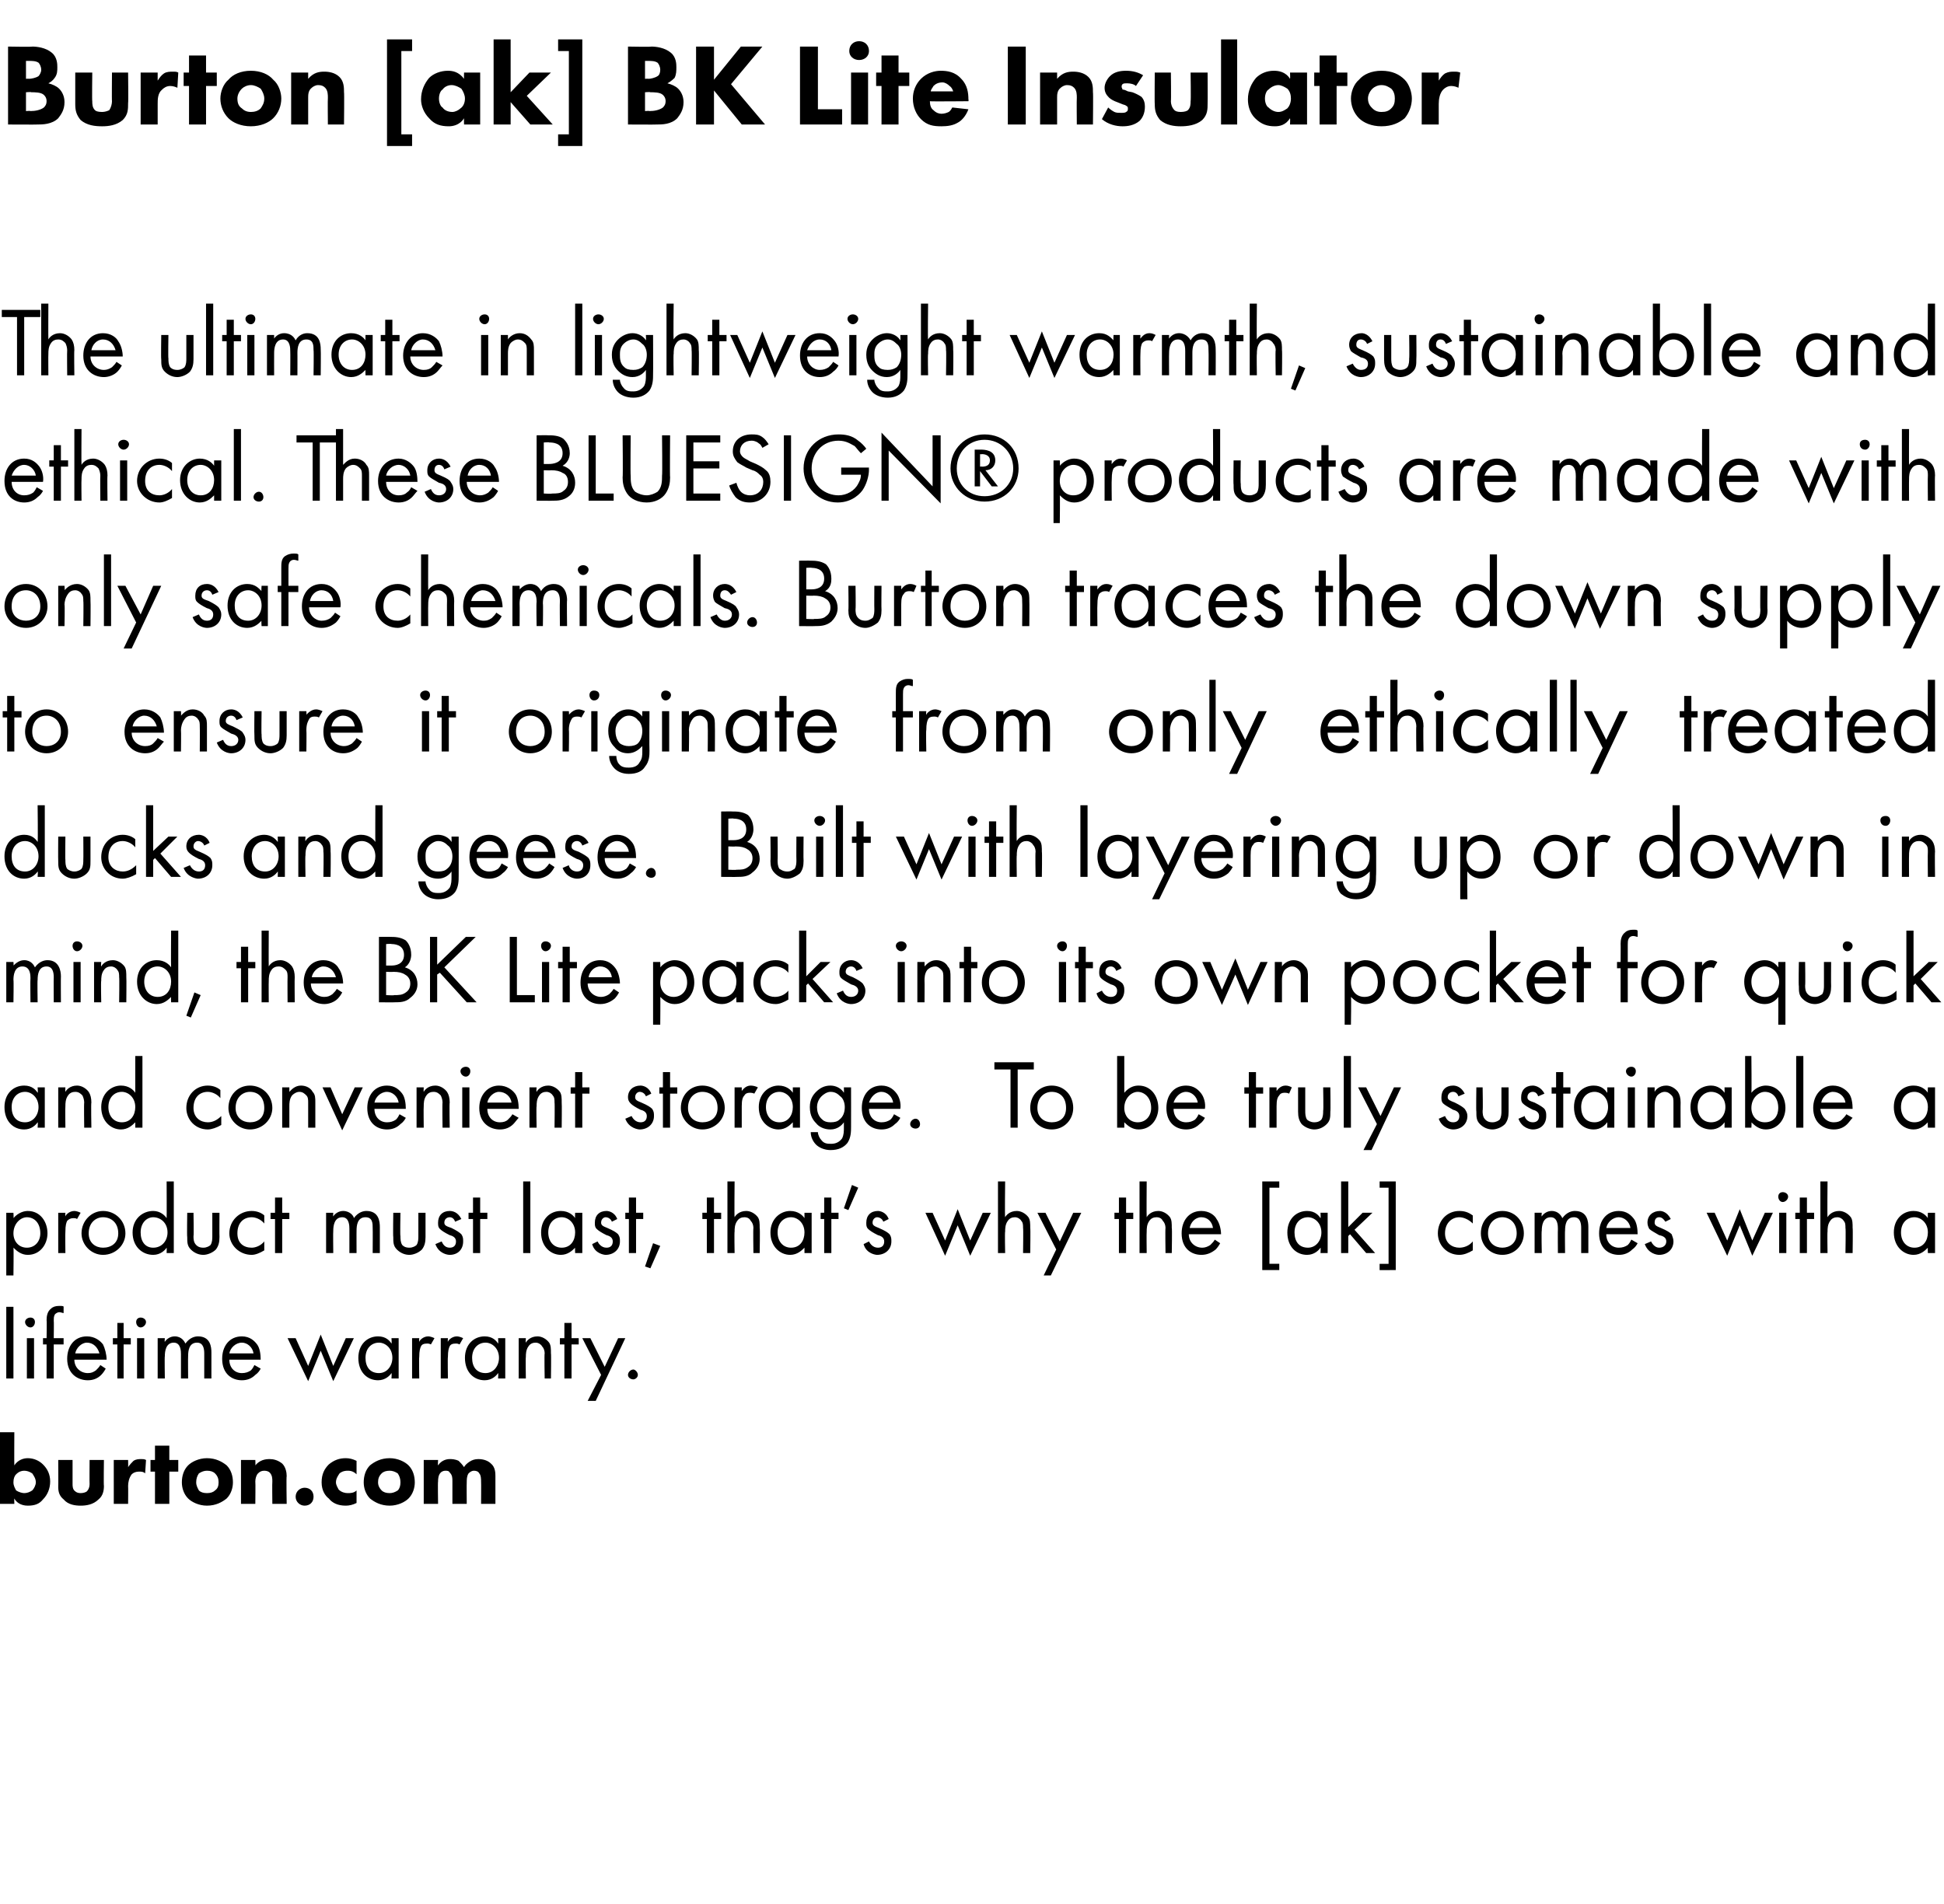 <?xml version="1.0" standalone="no"?><!DOCTYPE svg PUBLIC "-//W3C//DTD SVG 1.1//EN" "http://www.w3.org/Graphics/SVG/1.1/DTD/svg11.dtd"><svg xmlns="http://www.w3.org/2000/svg" xmlns:xlink="http://www.w3.org/1999/xlink" version="1.1" width="217px" height="212.6px" viewBox="0 -4 217 212.6" style="top:-4px"><desc>Burton ak BK Lite Insulator The ultimate in lightweight warmth, sustainable and ethical These BLUESIGN products a</desc><defs/><g id="Polygon63257"><path d="m1.5 141.9v8h-.8v-8h.8zm2.3 3.5v4.5h-.8v-4.5h.8zm-.4-2.3c.3 0 .5.2.5.5c0 .3-.2.6-.5.6c-.3 0-.6-.3-.6-.6c0-.3.3-.5.6-.5zm2.6 3v3.8h-.8v-3.8h-.4v-.7h.4s.04-2.04 0-2c0-.5.1-1 .5-1.3c.2-.2.5-.3.9-.3c.3 0 .5 0 .5.1v.7c-.1 0-.3-.1-.5-.1c-.1 0-.4.1-.5.3c-.1.2-.1.4-.1.7c.03-.05 0 1.9 0 1.9h1.1v.7H6zm5.8 2.7c-.1.2-.3.5-.5.7c-.4.4-.9.6-1.5.6c-1.1 0-2.3-.7-2.3-2.4c0-1.4.8-2.5 2.2-2.5c.9 0 1.5.5 1.8.9c.2.4.4 1.1.4 1.7H8.3c0 .9.7 1.5 1.5 1.5c.4 0 .6-.1.9-.3c.2-.2.4-.4.5-.6l.6.4zm-.7-1.7c-.2-.7-.7-1.2-1.4-1.2c-.6 0-1.2.6-1.3 1.2h2.7zm2.7-1v3.8h-.7v-3.8h-.5v-.7h.5v-1.7h.7v1.7h.8v.7h-.8zm2.3-.7v4.5h-.8v-4.5h.8zm-.4-2.3c.3 0 .6.2.6.5c0 .3-.3.6-.6.6c-.3 0-.5-.3-.5-.6c0-.3.2-.5.5-.5zm1.9 2.3h.8s-.04.44 0 .4c.2-.3.6-.6 1.1-.6c.8 0 1.1.6 1.2.8c.5-.7 1.1-.8 1.4-.8c1.4 0 1.5 1.2 1.5 1.8v2.9h-.8v-2.8c0-.5-.1-1.2-.8-1.2c-.9 0-1 .9-1 1.5c-.02-.02 0 2.5 0 2.5h-.8v-2.7c0-.3 0-1.3-.8-1.3c-.9 0-1 1-1 1.5c-.04.03 0 2.5 0 2.5h-.8v-4.5zm11.5 3.4c-.1.2-.3.5-.6.7c-.4.4-.9.6-1.5.6c-1.1 0-2.2-.7-2.2-2.4c0-1.4.8-2.5 2.2-2.5c.9 0 1.4.5 1.7.9c.3.4.4 1.1.4 1.7h-3.5c0 .9.6 1.5 1.4 1.5c.4 0 .7-.1 1-.3c.2-.2.3-.4.4-.6l.7.4zm-.8-1.7c-.1-.7-.7-1.2-1.3-1.2c-.7 0-1.3.6-1.4 1.2h2.7zm4.7-1.7l1.4 3.1l1.4-3.5l1.4 3.5l1.4-3.1h.9l-2.3 4.8l-1.4-3.4l-1.4 3.4l-2.3-4.8h.9zm10.7 0h.8v4.5h-.8s.04-.62 0-.6c-.2.3-.7.8-1.5.8c-1.2 0-2.2-.9-2.2-2.5c0-1.5 1-2.4 2.2-2.4c.9 0 1.3.5 1.5.8c.04 0 0-.6 0-.6zm-2.9 2.2c0 1 .5 1.7 1.5 1.7c.9 0 1.5-.8 1.5-1.7c0-1.1-.8-1.7-1.5-1.7c-.8 0-1.5.6-1.5 1.7zm5.2-2.2h.8s-.04.45 0 .4c0-.1.4-.6 1-.6c.2 0 .5.1.7.2l-.4.7c-.2-.1-.3-.1-.4-.1c-.4 0-.6.1-.7.3c-.1.2-.2.5-.2 1.2c-.04.01 0 2.4 0 2.4h-.8v-4.5zm3.2 0h.8s-.04.45 0 .4c0-.1.4-.6 1-.6c.2 0 .5.1.7.2l-.4.7c-.2-.1-.3-.1-.4-.1c-.4 0-.6.1-.7.3c-.1.2-.2.5-.2 1.2c-.04.01 0 2.4 0 2.4h-.8v-4.5zm6.4 0h.8v4.5h-.8s.04-.62 0-.6c-.2.3-.7.8-1.5.8c-1.2 0-2.2-.9-2.2-2.5c0-1.5 1-2.4 2.2-2.4c.9 0 1.3.5 1.5.8c.04 0 0-.6 0-.6zm-2.9 2.2c0 1 .5 1.7 1.5 1.7c.9 0 1.5-.8 1.5-1.7c0-1.1-.8-1.7-1.5-1.7c-.8 0-1.5.6-1.5 1.7zm5.2-2.2h.8s-.04.48 0 .5c.1-.2.5-.7 1.3-.7c.5 0 1 .3 1.3.7c.2.3.2.7.2 1.2c.04-.01 0 2.8 0 2.8h-.7s-.05-2.79 0-2.8c0-.3-.1-.6-.3-.8c-.1-.2-.4-.4-.7-.4c-.3 0-.6.1-.8.4c-.3.4-.3.9-.3 1.2c-.04.03 0 2.4 0 2.4h-.8v-4.5zm5.9.7v3.8h-.8v-3.8h-.5v-.7h.5v-1.7h.8v1.7h.8v.7h-.8zm3.3 3.4l-2.1-4.1h.9l1.6 3.2l1.5-3.2h.8l-3.3 7h-.9l1.5-2.9zm3.6-.6c.2 0 .5.3.5.6c0 .3-.3.5-.5.5c-.3 0-.6-.2-.6-.5c0-.3.3-.6.6-.6z" stroke="none" fill="#000"/><a xlink:href="https://www.burton.com/" xlink:show="new" xlink:title="burton.com "><rect style="fill:transparent;" x="-1" y="155" width="56" height="9"/></a></g><g id="Polygon63256"><path d="m1.5 138.4h-.8v-7h.8s.04.59 0 .6c.6-.7 1.3-.8 1.6-.8c1.4 0 2.2 1.2 2.2 2.5c0 1.2-.8 2.4-2.2 2.4c-.7 0-1.2-.4-1.6-.8c.04-.02 0 3.1 0 3.1zm3-4.7c0-1.2-.7-1.8-1.5-1.8c-.7 0-1.5.7-1.5 1.8c0 .9.6 1.6 1.5 1.6c.9 0 1.5-.7 1.5-1.6zm2-2.3h.8s-.03.45 0 .4c0-.1.4-.6 1-.6c.2 0 .5.1.7.2l-.4.7c-.1-.1-.3-.1-.4-.1c-.3 0-.5.1-.7.3c-.1.2-.2.5-.2 1.2c-.03.01 0 2.4 0 2.4h-.8v-4.5zm2.6 2.3c0-1.4 1.1-2.5 2.4-2.5c1.4 0 2.5 1.1 2.5 2.5c0 1.3-1.1 2.4-2.5 2.4c-1.3 0-2.4-1.1-2.4-2.4zm.8 0c0 1.1.8 1.6 1.6 1.6c.9 0 1.7-.5 1.7-1.6c0-1.2-.8-1.8-1.7-1.8c-.8 0-1.6.6-1.6 1.8zm8.7-5.8h.8v8h-.8s.02-.62 0-.6c-.2.3-.7.8-1.5.8c-1.2 0-2.3-.9-2.3-2.5c0-1.5 1.1-2.4 2.3-2.4c.8 0 1.3.5 1.5.8c.02 0 0-4.1 0-4.1zm-2.9 5.7c0 1 .5 1.7 1.4 1.7c1 0 1.6-.8 1.6-1.7c0-1.1-.8-1.7-1.6-1.7c-.7 0-1.4.6-1.4 1.7zm5.9.4c0 .3 0 .7.3 1c.1.1.3.3.8.3c.4 0 .7-.2.8-.3c.2-.3.2-.7.2-1v-2.6h.8s-.02 2.7 0 2.7c0 .6-.1 1-.4 1.4c-.4.4-1 .6-1.4.6c-.5 0-1-.2-1.4-.6c-.4-.4-.4-.8-.4-1.4c-.04 0 0-2.7 0-2.7h.7s.05 2.62 0 2.6zm7.9-1.4c-.4-.5-1-.7-1.4-.7c-.9 0-1.6.6-1.6 1.8c0 1.1.7 1.6 1.6 1.6c.4 0 1-.2 1.4-.7v1c-.5.3-1 .5-1.4.5c-1.4 0-2.5-1.1-2.5-2.4c0-1.4 1.1-2.5 2.5-2.5c.7 0 1.2.3 1.4.5v.9zm2-.5v3.8h-.8v-3.8h-.5v-.7h.5v-1.7h.8v1.7h.8v.7h-.8zm4.9-.7h.8s-.03.44 0 .4c.2-.3.6-.6 1.1-.6c.8 0 1.2.6 1.2.8c.5-.7 1.1-.8 1.4-.8c1.4 0 1.5 1.2 1.5 1.8v2.9h-.8s.02-2.75 0-2.8c0-.5 0-1.2-.8-1.2c-.9 0-1 .9-1 1.5c-.01-.02 0 2.5 0 2.5h-.8v-2.7c0-.3 0-1.3-.8-1.3c-.9 0-1 1-1 1.5c-.03.03 0 2.5 0 2.5h-.8v-4.5zm8.3 2.6c0 .3 0 .7.2 1c.1.1.3.3.8.3c.4 0 .7-.2.8-.3c.2-.3.2-.7.2-1v-2.6h.8v2.7c0 .6-.1 1-.4 1.4c-.4.4-1 .6-1.4.6c-.5 0-1-.2-1.4-.6c-.4-.4-.4-.8-.4-1.4c-.04 0 0-2.7 0-2.7h.8s-.05 2.62 0 2.6zm6.1-1.6c-.1-.3-.3-.5-.6-.5c-.3 0-.6.2-.6.6c0 .3.2.4.8.6c.6.3.9.5 1.1.7c.2.3.2.5.2.8c0 .9-.6 1.5-1.5 1.5c-.2 0-1.2-.1-1.6-1.2l.7-.3c.1.2.3.7.9.7c.5 0 .7-.3.7-.7c0-.4-.3-.6-.7-.7c-.6-.3-.9-.5-1.1-.7c-.2-.2-.2-.4-.2-.7c0-.8.5-1.3 1.3-1.3c.3 0 .9.1 1.3.9l-.7.3zm2.8-.3v3.8h-.8v-3.8h-.5v-.7h.5v-1.7h.8v1.7h.8v.7h-.8zm5.6-4.2v8h-.8v-8h.8zm5 3.5h.8v4.5h-.8s-.03-.62 0-.6c-.3.3-.8.8-1.6.8c-1.1 0-2.2-.9-2.2-2.5c0-1.5 1-2.4 2.2-2.4c.9 0 1.4.5 1.6.8c-.03 0 0-.6 0-.6zm-3 2.2c0 1 .6 1.7 1.5 1.7c1 0 1.5-.8 1.5-1.7c0-1.1-.8-1.7-1.5-1.7c-.8 0-1.5.6-1.5 1.7zm7.1-1.2c-.1-.3-.4-.5-.7-.5c-.2 0-.5.2-.5.6c0 .3.2.4.7.6c.7.3 1 .5 1.2.7c.2.3.2.5.2.8c0 .9-.7 1.5-1.6 1.5c-.1 0-1.2-.1-1.5-1.2l.6-.3c.1.2.4.7 1 .7c.5 0 .7-.3.7-.7c0-.4-.3-.6-.7-.7c-.6-.3-.9-.5-1.1-.7c-.2-.2-.2-.4-.2-.7c0-.8.5-1.3 1.3-1.3c.2 0 .9.1 1.2.9l-.6.3zm2.7-.3v3.8h-.8v-3.8h-.4v-.7h.4v-1.7h.8v1.7h.8v.7h-.8zm1.9 2.7l.8.3l-1.1 2.5l-.6-.2l.9-2.6zm6.8-2.7v3.8h-.8v-3.8h-.5v-.7h.5v-1.7h.8v1.7h.8v.7h-.8zm1.5-4.2h.8s-.04 3.98 0 4c.1-.2.5-.7 1.3-.7c.5 0 1 .3 1.3.7c.2.3.2.7.2 1.2c.05-.01 0 2.8 0 2.8h-.7s-.04-2.79 0-2.8c0-.3-.1-.6-.3-.8c-.1-.2-.3-.4-.7-.4c-.3 0-.6.1-.8.4c-.3.4-.3.9-.3 1.2c-.04.03 0 2.4 0 2.4h-.8v-8zm8.6 3.5h.8v4.5h-.8v-.6c-.3.3-.8.8-1.6.8c-1.1 0-2.2-.9-2.2-2.5c0-1.5 1.1-2.4 2.2-2.4c.9 0 1.4.5 1.6.8v-.6zm-3 2.2c0 1 .6 1.7 1.5 1.7c1 0 1.5-.8 1.5-1.7c0-1.1-.8-1.7-1.5-1.7c-.8 0-1.5.6-1.5 1.7zm6-1.5v3.8h-.8v-3.8h-.4v-.7h.4v-1.7h.8v1.7h.8v.7h-.8zm2.3-3.8l.7.3l-1.1 2.5l-.5-.2l.9-2.6zm3.5 4.1c-.1-.3-.4-.5-.7-.5c-.2 0-.5.2-.5.6c0 .3.2.4.7.6c.7.3 1 .5 1.2.7c.2.3.2.5.2.8c0 .9-.7 1.5-1.6 1.5c-.1 0-1.2-.1-1.5-1.2l.6-.3c.1.2.4.7 1 .7c.5 0 .7-.3.7-.7c0-.4-.3-.6-.7-.7c-.6-.3-.9-.5-1.1-.7c-.2-.2-.2-.4-.2-.7c0-.8.5-1.3 1.3-1.3c.2 0 .9.1 1.2.9l-.6.3zm5.5-1l1.4 3.1l1.4-3.5l1.4 3.5l1.4-3.1h.9l-2.3 4.8l-1.4-3.4l-1.4 3.4l-2.2-4.8h.8zm7.3-3.5h.8s-.05 3.98 0 4c.1-.2.5-.7 1.3-.7c.5 0 1 .3 1.3.7c.2.3.2.7.2 1.2c.04-.01 0 2.8 0 2.8h-.8s.04-2.79 0-2.8c0-.3 0-.6-.2-.8c-.1-.2-.4-.4-.7-.4c-.3 0-.6.1-.8.4c-.3.4-.3.9-.3 1.2c-.05.03 0 2.4 0 2.4h-.8v-8zm6.5 7.6l-2.1-4.1h.9l1.6 3.2l1.5-3.2h.9l-3.4 7h-.8l1.4-2.9zm7.8-3.4v3.8h-.8v-3.8h-.5v-.7h.5v-1.7h.8v1.7h.8v.7h-.8zm1.5-4.2h.8s-.03 3.98 0 4c.1-.2.5-.7 1.3-.7c.5 0 1 .3 1.3.7c.2.3.2.7.2 1.2c.05-.01 0 2.8 0 2.8h-.7s-.04-2.79 0-2.8c0-.3-.1-.6-.3-.8c-.1-.2-.3-.4-.7-.4c-.3 0-.6.1-.8.4c-.3.4-.3.9-.3 1.2c-.03.03 0 2.4 0 2.4h-.8v-8zm9 6.9c-.1.2-.3.5-.5.7c-.5.4-1 .6-1.6.6c-1.1 0-2.2-.7-2.2-2.4c0-1.4.8-2.5 2.2-2.5c.9 0 1.5.5 1.7.9c.3.4.5 1.1.5 1.7h-3.6c0 .9.7 1.5 1.5 1.5c.3 0 .6-.1.9-.3c.2-.2.4-.4.5-.6l.6.4zm-.8-1.7c-.1-.7-.6-1.2-1.3-1.2c-.7 0-1.2.6-1.3 1.2h2.6zm6.3-4.5v8.5h1.1v.7h-1.9v-9.9h1.9v.7h-1.1zm5.7 2.8h.8v4.5h-.8s.04-.62 0-.6c-.2.3-.7.8-1.5.8c-1.2 0-2.2-.9-2.2-2.5c0-1.5 1-2.4 2.2-2.4c.9 0 1.3.5 1.5.8c.04 0 0-.6 0-.6zm-2.9 2.2c0 1 .5 1.7 1.5 1.7c.9 0 1.5-.8 1.5-1.7c0-1.1-.8-1.7-1.5-1.7c-.8 0-1.5.6-1.5 1.7zm6-5.7v5.1l1.6-1.6h1.1l-2 1.9l2.3 2.6h-1l-1.8-2.1l-.2.2v1.9h-.8v-8h.8zm4.5 9.2v-8.5h-1v-.7h1.8v9.9H154v-.7h1zm9.4-4.5c-.5-.5-1.1-.7-1.5-.7c-.8 0-1.6.6-1.6 1.8c0 1.1.8 1.6 1.6 1.6c.5 0 1.1-.2 1.5-.7v1c-.5.3-1 .5-1.5.5c-1.4 0-2.4-1.1-2.4-2.4c0-1.4 1-2.5 2.4-2.5c.8 0 1.2.3 1.5.5v.9zm.9 1.1c0-1.4 1-2.5 2.4-2.5c1.4 0 2.4 1.1 2.4 2.5c0 1.3-1 2.4-2.4 2.4c-1.4 0-2.4-1.1-2.4-2.4zm.8 0c0 1.1.8 1.6 1.6 1.6c.8 0 1.6-.5 1.6-1.6c0-1.2-.8-1.8-1.6-1.8c-.8 0-1.6.6-1.6 1.8zm5.2-2.3h.8s-.05.44 0 .4c.2-.3.6-.6 1.1-.6c.8 0 1.1.6 1.2.8c.5-.7 1.1-.8 1.4-.8c1.4 0 1.5 1.2 1.5 1.8v2.9h-.8v-2.8c0-.5-.1-1.2-.8-1.2c-.9 0-1 .9-1 1.5c-.03-.02 0 2.5 0 2.5h-.8s-.02-2.69 0-2.7c0-.3 0-1.3-.8-1.3c-.9 0-1 1-1 1.5c-.05.03 0 2.5 0 2.5h-.8v-4.5zm11.5 3.4c-.1.2-.3.5-.6.7c-.4.4-.9.6-1.5.6c-1.1 0-2.2-.7-2.2-2.4c0-1.4.8-2.5 2.2-2.5c.9 0 1.4.5 1.7.9c.3.4.4 1.1.4 1.7h-3.5c0 .9.6 1.5 1.4 1.5c.4 0 .7-.1 1-.3c.2-.2.3-.4.4-.6l.7.4zm-.8-1.7c-.1-.7-.7-1.2-1.3-1.2c-.7 0-1.3.6-1.4 1.2h2.7zm3.9-.7c-.2-.3-.4-.5-.7-.5c-.3 0-.5.2-.5.6c0 .3.2.4.7.6c.7.3 1 .5 1.2.7c.1.3.2.5.2.8c0 .9-.7 1.5-1.6 1.5c-.2 0-1.2-.1-1.6-1.2l.7-.3c.1.2.4.7.9.7c.5 0 .8-.3.8-.7c0-.4-.3-.6-.8-.7c-.5-.3-.9-.5-1.1-.7c-.1-.2-.2-.4-.2-.7c0-.8.6-1.3 1.4-1.3c.2 0 .8.1 1.2.9l-.6.3zm5.5-1l1.4 3.1l1.4-3.5l1.4 3.5l1.4-3.1h.9l-2.3 4.8l-1.4-3.4l-1.4 3.4l-2.3-4.8h.9zm8 0v4.5h-.8v-4.5h.8zm-.4-2.3c.3 0 .6.2.6.5c0 .3-.3.6-.6.6c-.3 0-.5-.3-.5-.6c0-.3.2-.5.5-.5zm2.7 3v3.8h-.8v-3.8h-.5v-.7h.5v-1.7h.8v1.7h.8v.7h-.8zm1.5-4.2h.8s-.04 3.98 0 4c.1-.2.5-.7 1.3-.7c.5 0 1 .3 1.3.7c.2.3.2.7.2 1.2c.04-.01 0 2.8 0 2.8h-.8s.05-2.79 0-2.8c0-.3 0-.6-.2-.8c-.1-.2-.4-.4-.7-.4c-.3 0-.6.1-.8.4c-.3.4-.3.9-.3 1.2c-.04.03 0 2.4 0 2.4h-.8v-8zm12 3.5h.8v4.5h-.8s-.03-.62 0-.6c-.3.3-.8.8-1.6.8c-1.1 0-2.2-.9-2.2-2.5c0-1.5 1-2.4 2.2-2.4c.9 0 1.4.5 1.6.8c-.03 0 0-.6 0-.6zm-3 2.2c0 1 .6 1.7 1.5 1.7c1 0 1.5-.8 1.5-1.7c0-1.1-.8-1.7-1.5-1.7c-.8 0-1.5.6-1.5 1.7z" stroke="none" fill="#000"/></g><g id="Polygon63255"><path d="m4.2 117.4h.8v4.5h-.8s.05-.62 0-.6c-.2.3-.7.8-1.5.8c-1.2 0-2.2-.9-2.2-2.5c0-1.5 1-2.4 2.2-2.4c.9 0 1.3.5 1.5.8c.05 0 0-.6 0-.6zm-2.9 2.2c0 1 .5 1.7 1.5 1.7c.9 0 1.5-.8 1.5-1.7c0-1.1-.8-1.7-1.5-1.7c-.8 0-1.5.6-1.5 1.7zm5.2-2.2h.8s-.03.48 0 .5c.1-.2.5-.7 1.3-.7c.5 0 1 .3 1.3.7c.2.3.3.7.3 1.2c-.05-.01 0 2.8 0 2.8h-.8s-.04-2.79 0-2.8c0-.3-.1-.6-.2-.8c-.2-.2-.4-.4-.8-.4c-.3 0-.6.1-.8.4c-.3.4-.3.9-.3 1.2c-.03.03 0 2.4 0 2.4h-.8v-4.5zm8.6-3.5h.8v8h-.8v-.6c-.3.3-.8.8-1.6.8c-1.1 0-2.2-.9-2.2-2.5c0-1.5 1.1-2.4 2.2-2.4c.9 0 1.4.5 1.6.8v-4.1zm-3 5.7c0 1 .6 1.7 1.5 1.7c1 0 1.5-.8 1.5-1.7c0-1.1-.8-1.7-1.5-1.7c-.8 0-1.5.6-1.5 1.7zm12.5-1c-.4-.5-1-.7-1.4-.7c-.9 0-1.6.6-1.6 1.8c0 1.1.8 1.6 1.6 1.6c.5 0 1-.2 1.5-.7v1c-.5.3-1.1.5-1.5.5c-1.4 0-2.4-1.1-2.4-2.4c0-1.4 1-2.5 2.4-2.5c.7 0 1.2.3 1.4.5v.9zm.9 1.1c0-1.4 1-2.5 2.4-2.5c1.4 0 2.5 1.1 2.5 2.5c0 1.3-1.1 2.4-2.5 2.4c-1.3 0-2.4-1.1-2.4-2.4zm.8 0c0 1.1.8 1.6 1.6 1.6c.9 0 1.6-.5 1.6-1.6c0-1.2-.7-1.8-1.6-1.8c-.8 0-1.6.6-1.6 1.8zm5.2-2.3h.8v.5c.2-.2.6-.7 1.3-.7c.6 0 1.1.3 1.3.7c.3.3.3.7.3 1.2v2.8h-.8v-2.8c0-.3 0-.6-.2-.8c-.2-.2-.4-.4-.8-.4c-.2 0-.5.1-.8.4c-.3.4-.3.9-.3 1.2v2.4h-.8v-4.5zm5.4 0l1.3 3l1.4-3h.9l-2.3 4.8l-2.2-4.8h.9zm8.4 3.4c-.1.2-.3.5-.6.7c-.4.4-.9.6-1.5.6c-1.1 0-2.2-.7-2.2-2.4c0-1.4.8-2.5 2.2-2.5c.9 0 1.4.5 1.7.9c.3.4.4 1.1.4 1.7h-3.5c0 .9.6 1.5 1.4 1.5c.4 0 .7-.1 1-.3c.2-.2.3-.4.4-.6l.7.4zm-.8-1.7c-.1-.7-.7-1.2-1.3-1.2c-.7 0-1.3.6-1.4 1.2h2.7zm2-1.7h.8s-.03.48 0 .5c.1-.2.5-.7 1.3-.7c.5 0 1 .3 1.3.7c.2.3.3.7.3 1.2c-.05-.01 0 2.8 0 2.8h-.8s-.04-2.79 0-2.8c0-.3-.1-.6-.2-.8c-.2-.2-.4-.4-.8-.4c-.3 0-.6.1-.8.4c-.3.4-.3.9-.3 1.2c-.03.03 0 2.4 0 2.4h-.8v-4.5zm5.9 0v4.5h-.8v-4.5h.8zm-.4-2.3c.3 0 .5.2.5.5c0 .3-.2.6-.5.6c-.3 0-.6-.3-.6-.6c0-.3.3-.5.6-.5zm5.9 5.7c-.2.2-.4.5-.6.7c-.4.4-.9.6-1.5.6c-1.1 0-2.3-.7-2.3-2.4c0-1.4.9-2.5 2.2-2.5c.9 0 1.5.5 1.8.9c.3.4.4 1.1.4 1.7h-3.5c0 .9.6 1.5 1.4 1.5c.4 0 .7-.1.9-.3c.2-.2.4-.4.5-.6l.7.4zm-.8-1.7c-.1-.7-.7-1.2-1.4-1.2c-.6 0-1.2.6-1.3 1.2h2.7zm2-1.7h.8s-.05.48 0 .5c.1-.2.5-.7 1.3-.7c.5 0 1 .3 1.3.7c.2.3.2.7.2 1.2c.03-.01 0 2.8 0 2.8h-.8s.04-2.79 0-2.8c0-.3 0-.6-.2-.8c-.1-.2-.4-.4-.7-.4c-.3 0-.6.1-.8.4c-.3.4-.3.9-.3 1.2c-.05.03 0 2.4 0 2.4h-.8v-4.5zm5.9.7v3.8h-.8v-3.8h-.5v-.7h.5v-1.7h.8v1.7h.8v.7h-.8zm7.1.3c-.1-.3-.4-.5-.7-.5c-.2 0-.5.2-.5.6c0 .3.2.4.7.6c.7.3 1 .5 1.2.7c.2.3.2.5.2.8c0 .9-.7 1.5-1.6 1.5c-.1 0-1.2-.1-1.6-1.2l.7-.3c.1.2.4.7 1 .7c.5 0 .7-.3.7-.7c0-.4-.3-.6-.7-.7c-.6-.3-.9-.5-1.1-.7c-.2-.2-.3-.4-.3-.7c0-.8.6-1.3 1.4-1.3c.2 0 .9.1 1.2.9l-.6.3zm2.7-.3v3.8h-.8v-3.8h-.4v-.7h.4v-1.7h.8v1.7h.8v.7h-.8zm1.2 1.6c0-1.4 1-2.5 2.4-2.5c1.4 0 2.5 1.1 2.5 2.5c0 1.3-1.1 2.4-2.5 2.4c-1.3 0-2.4-1.1-2.4-2.4zm.8 0c0 1.1.8 1.6 1.6 1.6c.9 0 1.7-.5 1.7-1.6c0-1.2-.8-1.8-1.7-1.8c-.8 0-1.6.6-1.6 1.8zm5.2-2.3h.8v.4c.1-.1.4-.6 1-.6c.3 0 .6.1.8.2l-.4.7c-.2-.1-.4-.1-.5-.1c-.3 0-.5.1-.6.3c-.2.2-.3.5-.3 1.2v2.4h-.8v-4.5zm6.5 0h.8v4.5h-.8v-.6c-.3.3-.8.8-1.6.8c-1.1 0-2.2-.9-2.2-2.5c0-1.5 1.1-2.4 2.2-2.4c.9 0 1.4.5 1.6.8v-.6zm-3 2.2c0 1 .6 1.7 1.5 1.7c1 0 1.5-.8 1.5-1.7c0-1.1-.8-1.7-1.5-1.7c-.8 0-1.5.6-1.5 1.7zm8.7-2.2h.8s.01 4.41 0 4.4c0 .5 0 1.2-.4 1.8c-.4.5-1 .8-1.9.8c-.7 0-1.3-.3-1.6-.6c-.3-.3-.6-.8-.6-1.4h.8c0 .3.2.7.4.9c.3.4.7.4 1.1.4c.5 0 .9-.2 1.2-.6c.2-.4.2-.8.2-1.2v-.6c-.2.3-.7.8-1.5.8c-.7 0-1.3-.3-1.6-.7c-.3-.3-.7-.8-.7-1.8c0-.9.4-1.4.7-1.7c.4-.4.9-.7 1.6-.7c.6 0 1.2.3 1.5.8c.02 0 0-.6 0-.6zm-2.5 1c-.4.4-.5.9-.5 1.2c0 .4.1 1 .6 1.4c.2.2.5.3.9.3c.5 0 .8-.1 1-.3c.4-.3.6-.8.6-1.4c0-.5-.2-1-.5-1.2c-.3-.3-.6-.5-1.1-.5c-.4 0-.8.3-1 .5zm8.8 2.4c-.1.2-.3.5-.6.7c-.4.4-.9.6-1.5.6c-1.1 0-2.2-.7-2.2-2.4c0-1.4.8-2.5 2.2-2.5c.9 0 1.4.5 1.7.9c.3.4.5 1.1.4 1.7H97c0 .9.6 1.5 1.4 1.5c.4 0 .7-.1 1-.3c.2-.2.3-.4.4-.6l.7.4zm-.8-1.7c-.1-.7-.7-1.2-1.3-1.2c-.7 0-1.2.6-1.4 1.2h2.7zm2.5 1.8c.3 0 .5.3.5.6c0 .3-.2.5-.5.5c-.3 0-.6-.2-.6-.5c0-.3.3-.6.6-.6zm11.4-5.5v6.5h-.8v-6.5H111v-.8h4.4v.8h-1.8zm1.4 4.3c0-1.4 1-2.5 2.4-2.5c1.4 0 2.4 1.1 2.4 2.5c0 1.3-1 2.4-2.4 2.4c-1.4 0-2.4-1.1-2.4-2.4zm.8 0c0 1.1.8 1.6 1.6 1.6c.9 0 1.6-.5 1.6-1.6c0-1.2-.7-1.8-1.6-1.8c-.8 0-1.6.6-1.6 1.8zm9.7 2.2h-.8v-8h.8v4.1c.6-.7 1.2-.8 1.6-.8c1.4 0 2.2 1.2 2.2 2.5c0 1.2-.8 2.4-2.2 2.4c-.7 0-1.2-.4-1.6-.8v.6zm3-2.2c0-1.2-.8-1.8-1.5-1.8c-.7 0-1.5.7-1.5 1.8c0 .9.6 1.6 1.5 1.6c.9 0 1.5-.7 1.5-1.6zm6 1.1c-.1.2-.3.5-.6.7c-.4.4-.9.6-1.5.6c-1.1 0-2.2-.7-2.2-2.4c0-1.4.8-2.5 2.2-2.5c.9 0 1.4.5 1.7.9c.3.4.5 1.1.4 1.7H131c0 .9.6 1.5 1.4 1.5c.4 0 .7-.1 1-.3c.2-.2.3-.4.4-.6l.7.4zm-.8-1.7c-.1-.7-.7-1.2-1.3-1.2c-.7 0-1.2.6-1.4 1.2h2.7zm6.5-1v3.8h-.8v-3.8h-.5v-.7h.5v-1.7h.8v1.7h.8v.7h-.8zm1.5-.7h.8v.4c.1-.1.4-.6 1-.6c.3 0 .5.1.7.2l-.3.7c-.2-.1-.4-.1-.5-.1c-.3 0-.5.1-.6.3c-.2.2-.3.5-.3 1.2v2.4h-.8v-4.5zm4 2.6c0 .3 0 .7.2 1c.1.1.4.3.8.3c.5 0 .7-.2.8-.3c.2-.3.2-.7.2-1c.05.02 0-2.6 0-2.6h.8s.04 2.7 0 2.7c0 .6 0 1-.4 1.4c-.4.4-.9.6-1.4.6c-.4 0-1-.2-1.4-.6c-.3-.4-.4-.8-.4-1.4v-2.7h.8v2.6zm5.1-6.1v8h-.8v-8h.8zm2.9 7.6l-2.1-4.1h.9l1.6 3.2l1.5-3.2h.8l-3.3 7h-.9l1.5-2.9zm9.1-3.1c-.1-.3-.3-.5-.6-.5c-.3 0-.6.2-.6.6c0 .3.3.4.8.6c.6.3.9.5 1.1.7c.2.3.3.5.3.8c0 .9-.7 1.5-1.6 1.5c-.2 0-1.2-.1-1.6-1.2l.7-.3c.1.2.3.7.9.7c.5 0 .7-.3.7-.7c0-.4-.3-.6-.7-.7c-.5-.3-.9-.5-1.1-.7c-.2-.2-.2-.4-.2-.7c0-.8.5-1.3 1.3-1.3c.3 0 .9.1 1.3.9l-.7.3zm2.7 1.6c0 .3 0 .7.3 1c.1.1.3.3.8.3c.4 0 .7-.2.8-.3c.2-.3.2-.7.2-1v-2.6h.8v2.7c0 .6-.1 1-.4 1.4c-.4.4-1 .6-1.4.6c-.5 0-1-.2-1.4-.6c-.4-.4-.4-.8-.4-1.4c-.04 0 0-2.7 0-2.7h.7s.05 2.62 0 2.6zm6.2-1.6c-.1-.3-.3-.5-.6-.5c-.3 0-.6.2-.6.6c0 .3.2.4.8.6c.6.3.9.5 1.1.7c.2.3.2.5.2.8c0 .9-.6 1.5-1.5 1.5c-.2 0-1.2-.1-1.6-1.2l.7-.3c0 .2.3.7.9.7c.5 0 .7-.3.7-.7c0-.4-.3-.6-.7-.7c-.6-.3-.9-.5-1.1-.7c-.2-.2-.2-.4-.2-.7c0-.8.5-1.3 1.3-1.3c.2 0 .9.1 1.3.9l-.7.3zm2.8-.3v3.8h-.8v-3.8h-.5v-.7h.5v-1.7h.8v1.7h.8v.7h-.8zm4.9-.7h.8v4.5h-.8s.04-.62 0-.6c-.2.3-.7.8-1.5.8c-1.2 0-2.2-.9-2.2-2.5c0-1.5 1-2.4 2.2-2.4c.9 0 1.3.5 1.5.8c.04 0 0-.6 0-.6zm-2.9 2.2c0 1 .5 1.7 1.5 1.7c.9 0 1.5-.8 1.5-1.7c0-1.1-.8-1.7-1.5-1.7c-.8 0-1.5.6-1.5 1.7zm6-2.2v4.5h-.8v-4.5h.8zm-.4-2.3c.3 0 .5.2.5.5c0 .3-.2.6-.5.6c-.3 0-.6-.3-.6-.6c0-.3.3-.5.6-.5zm1.8 2.3h.8v.5c.1-.2.5-.7 1.3-.7c.5 0 1 .3 1.3.7c.2.3.3.7.3 1.2c-.02-.01 0 2.8 0 2.8h-.8v-2.8c0-.3 0-.6-.2-.8c-.2-.2-.4-.4-.8-.4c-.2 0-.5.1-.8.4c-.3.4-.3.9-.3 1.2v2.4h-.8v-4.5zm8.6 0h.8v4.5h-.8s.02-.62 0-.6c-.2.3-.7.8-1.5.8c-1.2 0-2.3-.9-2.3-2.5c0-1.5 1.1-2.4 2.3-2.4c.8 0 1.3.5 1.5.8c.02 0 0-.6 0-.6zm-3 2.2c0 1 .6 1.7 1.5 1.7c1 0 1.6-.8 1.6-1.7c0-1.1-.8-1.7-1.6-1.7c-.7 0-1.5.6-1.5 1.7zm6 2.3h-.7v-8h.7s.04 4.09 0 4.1c.6-.7 1.3-.8 1.6-.8c1.4 0 2.2 1.2 2.2 2.5c0 1.2-.8 2.4-2.2 2.4c-.7 0-1.2-.4-1.6-.8c.04-.02 0 .6 0 .6zm3-2.2c0-1.2-.7-1.8-1.5-1.8c-.7 0-1.5.7-1.5 1.8c0 .9.6 1.6 1.5 1.6c1 0 1.5-.7 1.5-1.6zm2.8-5.8v8h-.8v-8h.8zm5.5 6.9c-.2.2-.4.5-.6.7c-.4.4-.9.6-1.5.6c-1.1 0-2.3-.7-2.3-2.4c0-1.4.9-2.5 2.2-2.5c.9 0 1.5.5 1.8.9c.3.4.4 1.1.4 1.7h-3.6c.1.9.7 1.5 1.5 1.5c.4 0 .7-.1.9-.3c.2-.2.4-.4.5-.6l.7.4zm-.8-1.7c-.1-.7-.7-1.2-1.4-1.2c-.6 0-1.2.6-1.3 1.2h2.7zm9.2-1.7h.8v4.5h-.8s-.03-.62 0-.6c-.3.3-.8.8-1.6.8c-1.1 0-2.2-.9-2.2-2.5c0-1.5 1-2.4 2.2-2.4c.9 0 1.4.5 1.6.8c-.03 0 0-.6 0-.6zm-3 2.2c0 1 .6 1.7 1.5 1.7c1 0 1.5-.8 1.5-1.7c0-1.1-.8-1.7-1.5-1.7c-.8 0-1.5.6-1.5 1.7z" stroke="none" fill="#000"/></g><g id="Polygon63254"><path d="m.7 103.4h.8s.04.44 0 .4c.3-.3.7-.6 1.2-.6c.8 0 1.1.6 1.2.8c.5-.7 1.1-.8 1.4-.8c1.3 0 1.5 1.2 1.5 1.8c-.02.03 0 2.9 0 2.9h-.8s-.02-2.75 0-2.8c0-.5-.1-1.2-.8-1.2c-.9 0-1 .9-1 1.5c-.04-.02 0 2.5 0 2.5h-.8s-.03-2.69 0-2.7c0-.3 0-1.3-.9-1.3c-.9 0-1 1-1 1.5c.04.03 0 2.5 0 2.5h-.8v-4.5zm8.3 0v4.5h-.8v-4.5h.8zm-.4-2.3c.3 0 .6.2.6.5c0 .3-.3.6-.6.6c-.3 0-.5-.3-.5-.6c0-.3.2-.5.5-.5zm1.9 2.3h.8s-.05.48 0 .5c.1-.2.5-.7 1.3-.7c.5 0 1 .3 1.3.7c.2.3.2.7.2 1.2c.03-.01 0 2.8 0 2.8h-.8s.04-2.79 0-2.8c0-.3 0-.6-.2-.8c-.1-.2-.4-.4-.7-.4c-.3 0-.6.1-.8.4c-.3.4-.3.9-.3 1.2c-.05.03 0 2.4 0 2.4h-.8v-4.5zm8.6-3.5h.8v8h-.8s-.03-.62 0-.6c-.3.3-.8.8-1.6.8c-1.1 0-2.2-.9-2.2-2.5c0-1.5 1-2.4 2.2-2.4c.9 0 1.4.5 1.6.8c-.03 0 0-4.1 0-4.1zm-3 5.7c0 1 .6 1.7 1.5 1.7c1 0 1.5-.8 1.5-1.7c0-1.1-.8-1.7-1.5-1.7c-.8 0-1.5.6-1.5 1.7zm5.6 1.2l.7.3l-1.1 2.5l-.5-.2l.9-2.6zm6-2.7v3.8h-.8v-3.8h-.5v-.7h.5v-1.7h.8v1.7h.8v.7h-.8zm1.5-4.2h.8s-.02 3.98 0 4c.1-.2.5-.7 1.3-.7c.5 0 1 .3 1.3.7c.2.3.3.7.3 1.2c-.03-.01 0 2.8 0 2.8h-.8s-.02-2.79 0-2.8c0-.3 0-.6-.2-.8c-.2-.2-.4-.4-.8-.4c-.3 0-.6.1-.8.4c-.3.4-.3.9-.3 1.2c-.02.03 0 2.4 0 2.4h-.8v-8zm9 6.9c-.1.2-.3.5-.5.7c-.4.4-1 .6-1.5.6c-1.1 0-2.3-.7-2.3-2.4c0-1.4.8-2.5 2.2-2.5c.9 0 1.5.5 1.7.9c.3.4.5 1.1.5 1.7h-3.6c0 .9.7 1.5 1.5 1.5c.4 0 .6-.1.9-.3c.2-.2.4-.4.5-.6l.6.4zm-.7-1.7c-.2-.7-.7-1.2-1.4-1.2c-.6 0-1.2.6-1.3 1.2h2.7zm6.1-4.5c.4 0 1.1 0 1.7.4c.2.2.6.7.6 1.6c0 .3-.1 1-.7 1.4c1 .3 1.4 1.1 1.4 1.9c0 .7-.4 1.2-.8 1.5c-.5.5-1.2.5-1.7.5c-.01.02-1.8 0-1.8 0v-7.3s1.28-.02 1.3 0zm-.5 3.2h.6c.4 0 1.4-.1 1.4-1.2c0-1.2-1.2-1.2-1.4-1.2c.01-.05-.6 0-.6 0v2.4zm0 3.3s.91.05.9 0c.5 0 .9 0 1.3-.3c.3-.2.5-.5.5-1c0-.6-.4-.9-.6-1c-.3-.2-.7-.3-1.3-.3c.01.03-.8 0-.8 0v2.6zm5.7-3.4l3.2-3.1h1.1l-3.5 3.4l3.6 3.9h-1.1l-3-3.3l-.3.2v3.1h-.8v-7.3h.8v3.1zm8.9-3.1v6.5h2v.8h-2.8v-7.3h.8zm3.6 2.8v4.5h-.8v-4.5h.8zm-.4-2.3c.3 0 .6.2.6.5c0 .3-.3.6-.6.6c-.3 0-.5-.3-.5-.6c0-.3.2-.5.5-.5zm2.7 3v3.8h-.8v-3.8h-.5v-.7h.5v-1.7h.8v1.7h.8v.7h-.8zm5.5 2.7c-.1.2-.3.5-.5.7c-.5.4-1 .6-1.6.6c-1.1 0-2.2-.7-2.2-2.4c0-1.4.8-2.5 2.2-2.5c.9 0 1.4.5 1.7.9c.3.4.5 1.1.5 1.7h-3.6c0 .9.7 1.5 1.5 1.5c.3 0 .6-.1.9-.3c.2-.2.4-.4.5-.6l.6.4zm-.8-1.7c-.1-.7-.6-1.2-1.3-1.2c-.7 0-1.2.6-1.3 1.2h2.6zm5.4 5.3h-.8v-7h.8s.03.59 0 .6c.6-.7 1.3-.8 1.6-.8c1.4 0 2.2 1.2 2.2 2.5c0 1.2-.8 2.4-2.2 2.4c-.7 0-1.2-.4-1.6-.8c.03-.02 0 3.1 0 3.1zm3-4.7c0-1.2-.8-1.8-1.5-1.8c-.7 0-1.5.7-1.5 1.8c0 .9.6 1.6 1.5 1.6c.9 0 1.5-.7 1.5-1.6zm5.5-2.3h.8v4.5h-.8s-.03-.62 0-.6c-.3.3-.8.8-1.6.8c-1.2 0-2.2-.9-2.2-2.5c0-1.5 1-2.4 2.2-2.4c.9 0 1.4.5 1.6.8c-.03 0 0-.6 0-.6zm-3 2.2c0 1 .5 1.7 1.5 1.7c1 0 1.5-.8 1.5-1.7c0-1.1-.8-1.7-1.5-1.7c-.8 0-1.5.6-1.5 1.7zm8.8-1c-.4-.5-1-.7-1.5-.7c-.8 0-1.6.6-1.6 1.8c0 1.1.8 1.6 1.6 1.6c.5 0 1.1-.2 1.5-.7v1c-.5.3-1 .5-1.4.5c-1.5 0-2.5-1.1-2.5-2.4c0-1.4 1-2.5 2.5-2.5c.7 0 1.2.3 1.4.5v.9zm2-4.7v5.1l1.6-1.6h1.1l-2 1.9l2.3 2.6h-1l-1.8-2.1l-.2.2v1.9h-.8v-8h.8zm5.6 4.5c-.1-.3-.3-.5-.6-.5c-.3 0-.6.2-.6.6c0 .3.3.4.8.6c.6.3.9.5 1.1.7c.2.3.3.5.3.8c0 .9-.7 1.5-1.6 1.5c-.2 0-1.2-.1-1.6-1.2l.7-.3c.1.2.3.7.9.7c.5 0 .8-.3.8-.7c0-.4-.4-.6-.8-.7c-.5-.3-.9-.5-1.1-.7c-.2-.2-.2-.4-.2-.7c0-.8.6-1.3 1.3-1.3c.3 0 .9.1 1.3.9l-.7.3zm5.4-1v4.5h-.8v-4.5h.8zm-.4-2.3c.3 0 .6.2.6.5c0 .3-.3.6-.6.6c-.3 0-.6-.3-.6-.6c0-.3.3-.5.6-.5zm1.8 2.3h.8s.02.48 0 .5c.2-.2.6-.7 1.3-.7c.6 0 1.1.3 1.3.7c.3.3.3.7.3 1.2v2.8h-.8v-2.8c0-.3 0-.6-.2-.8c-.2-.2-.4-.4-.7-.4c-.3 0-.6.1-.9.4c-.3.4-.3.9-.3 1.2c.02.03 0 2.4 0 2.4h-.8v-4.5zm6 .7v3.8h-.8v-3.8h-.5v-.7h.5v-1.7h.8v1.7h.7v.7h-.7zm1.2 1.6c0-1.4 1-2.5 2.4-2.5c1.4 0 2.4 1.1 2.4 2.5c0 1.3-1 2.4-2.4 2.4c-1.4 0-2.4-1.1-2.4-2.4zm.8 0c0 1.1.8 1.6 1.6 1.6c.8 0 1.6-.5 1.6-1.6c0-1.2-.8-1.8-1.6-1.8c-.9 0-1.6.6-1.6 1.8zm8.6-2.3v4.5h-.8v-4.5h.8zm-.4-2.3c.3 0 .5.2.5.5c0 .3-.2.6-.5.6c-.3 0-.6-.3-.6-.6c0-.3.3-.5.6-.5zm2.6 3v3.8h-.8v-3.8h-.4v-.7h.4v-1.7h.8v1.7h.8v.7h-.8zm3.4.3c-.1-.3-.3-.5-.6-.5c-.3 0-.6.2-.6.6c0 .3.2.4.7.6c.7.3 1 .5 1.2.7c.2.3.2.5.2.8c0 .9-.7 1.5-1.5 1.5c-.2 0-1.3-.1-1.6-1.2l.6-.3c.1.2.4.7 1 .7c.5 0 .7-.3.7-.7c0-.4-.3-.6-.7-.7c-.6-.3-.9-.5-1.1-.7c-.2-.2-.2-.4-.2-.7c0-.8.5-1.3 1.3-1.3c.2 0 .9.1 1.2.9l-.6.3zm4.3 1.3c0-1.4 1-2.5 2.4-2.5c1.4 0 2.4 1.1 2.4 2.5c0 1.3-1 2.4-2.4 2.4c-1.4 0-2.4-1.1-2.4-2.4zm.8 0c0 1.1.8 1.6 1.6 1.6c.8 0 1.6-.5 1.6-1.6c0-1.2-.8-1.8-1.6-1.8c-.8 0-1.6.6-1.6 1.8zm5.4-2.3l1.3 3.1l1.5-3.5l1.4 3.5l1.4-3.1h.8l-2.2 4.8l-1.4-3.4l-1.5 3.4l-2.2-4.8h.9zm7.2 0h.8v.5c.1-.2.6-.7 1.3-.7c.6 0 1 .3 1.3.7c.3.3.3.7.3 1.2c-.02-.01 0 2.8 0 2.8h-.8v-2.8c0-.3 0-.6-.2-.8c-.2-.2-.4-.4-.8-.4c-.2 0-.5.1-.8.4c-.3.4-.3.9-.3 1.2v2.4h-.8v-4.5zm8.5 7h-.7v-7h.7s.05.59 0 .6c.6-.7 1.3-.8 1.6-.8c1.4 0 2.2 1.2 2.2 2.5c0 1.2-.8 2.4-2.2 2.4c-.7 0-1.2-.4-1.6-.8c.05-.02 0 3.1 0 3.1zm3-4.7c0-1.2-.7-1.8-1.5-1.8c-.7 0-1.5.7-1.5 1.8c0 .9.6 1.6 1.5 1.6c1 0 1.5-.7 1.5-1.6zm1.7 0c0-1.4 1-2.5 2.4-2.5c1.4 0 2.4 1.1 2.4 2.5c0 1.3-1 2.4-2.4 2.4c-1.4 0-2.4-1.1-2.4-2.4zm.8 0c0 1.1.8 1.6 1.6 1.6c.8 0 1.6-.5 1.6-1.6c0-1.2-.7-1.8-1.6-1.8c-.8 0-1.6.6-1.6 1.8zm8.8-1.1c-.4-.5-1.1-.7-1.5-.7c-.8 0-1.6.6-1.6 1.8c0 1.1.8 1.6 1.6 1.6c.5 0 1.1-.2 1.5-.7v1c-.5.3-1 .5-1.4.5c-1.5 0-2.5-1.1-2.5-2.4c0-1.4 1-2.5 2.5-2.5c.7 0 1.1.3 1.4.5v.9zm1.9-4.7v5.1l1.7-1.6h1.1l-2 1.9l2.3 2.6h-1l-1.9-2.1l-.2.2v1.9h-.7v-8h.7zm7.8 6.9c-.2.2-.3.5-.6.7c-.4.4-.9.6-1.5.6c-1.1 0-2.3-.7-2.3-2.4c0-1.4.9-2.5 2.3-2.5c.8 0 1.4.5 1.7.9c.3.4.4 1.1.4 1.7h-3.5c0 .9.6 1.5 1.4 1.5c.4 0 .7-.1.9-.3c.3-.2.4-.4.5-.6l.7.4zm-.8-1.7c-.1-.7-.7-1.2-1.3-1.2c-.7 0-1.3.6-1.4 1.2h2.7zm2.8-1v3.8h-.8v-3.8h-.5v-.7h.5v-1.7h.8v1.7h.8v.7h-.8zm4.9 0v3.8h-.8v-3.8h-.4v-.7h.4s.02-2.04 0-2c0-.5.1-1 .5-1.3c.2-.2.5-.3.9-.3c.3 0 .4 0 .5.1v.7c-.1 0-.3-.1-.5-.1c-.2 0-.4.1-.5.3c-.1.2-.1.4-.1.7v1.9h1.1v.7h-1.1zm1.5 1.6c0-1.4 1-2.5 2.4-2.5c1.4 0 2.4 1.1 2.4 2.5c0 1.3-1 2.4-2.4 2.4c-1.4 0-2.4-1.1-2.4-2.4zm.8 0c0 1.1.8 1.6 1.6 1.6c.8 0 1.6-.5 1.6-1.6c0-1.2-.7-1.8-1.6-1.8c-.8 0-1.6.6-1.6 1.8zm5.2-2.3h.8s-.02.45 0 .4c.1-.1.4-.6 1-.6c.3 0 .5.1.7.2l-.4.7c-.1-.1-.3-.1-.4-.1c-.3 0-.5.1-.7.3c-.1.2-.2.5-.2 1.2c-.02.01 0 2.4 0 2.4h-.8v-4.5zm9.3 0h.8v7h-.8s.02-3.12 0-3.1c-.2.3-.7.8-1.5.8c-1.2 0-2.3-.9-2.3-2.5c0-1.5 1.1-2.4 2.3-2.4c.8 0 1.3.5 1.5.8c.02 0 0-.6 0-.6zm-3 2.2c0 1 .6 1.7 1.5 1.7c1 0 1.6-.8 1.6-1.7c0-1.1-.9-1.7-1.6-1.7c-.7 0-1.5.6-1.5 1.7zm6 .4c0 .3 0 .7.3 1c.1.1.3.3.8.3c.4 0 .6-.2.8-.3c.2-.3.2-.7.2-1v-2.6h.8s-.02 2.7 0 2.7c0 .6-.1 1-.4 1.4c-.4.4-1 .6-1.4.6c-.5 0-1-.2-1.4-.6c-.4-.4-.4-.8-.4-1.4c-.05 0 0-2.7 0-2.7h.7s.04 2.62 0 2.6zm5.1-2.6v4.5h-.8v-4.5h.8zm-.4-2.3c.3 0 .6.2.6.5c0 .3-.3.6-.6.6c-.3 0-.5-.3-.5-.6c0-.3.2-.5.5-.5zm5.4 3.5c-.4-.5-1-.7-1.4-.7c-.8 0-1.6.6-1.6 1.8c0 1.1.8 1.6 1.6 1.6c.5 0 1-.2 1.5-.7v1c-.5.3-1.1.5-1.5.5c-1.4 0-2.4-1.1-2.4-2.4c0-1.4 1-2.5 2.4-2.5c.7 0 1.2.3 1.4.5v.9zm2-4.7v5.1l1.7-1.6h1l-1.9 1.9l2.3 2.6h-1.1l-1.8-2.1l-.2.2v1.9h-.8v-8h.8z" stroke="none" fill="#000"/></g><g id="Polygon63253"><path d="m4.2 85.9h.8v8h-.8s.05-.62 0-.6c-.2.3-.7.8-1.5.8c-1.2 0-2.2-.9-2.2-2.5c0-1.5 1-2.4 2.2-2.4c.9 0 1.3.5 1.5.8c.05 0 0-4.1 0-4.1zm-2.9 5.7c0 1 .5 1.7 1.5 1.7c.9 0 1.5-.8 1.5-1.7c0-1.1-.8-1.7-1.5-1.7c-.8 0-1.5.6-1.5 1.7zm6 .4c0 .3 0 .7.2 1c.1.1.4.3.8.3c.4 0 .7-.2.8-.3c.2-.3.2-.7.2-1c.02.02 0-2.6 0-2.6h.8v2.7c0 .6 0 1-.4 1.4c-.4.4-1 .6-1.4.6c-.5 0-1-.2-1.4-.6c-.4-.4-.4-.8-.4-1.4c-.02 0 0-2.7 0-2.7h.8s-.03 2.62 0 2.6zm7.8-1.4c-.4-.5-1-.7-1.4-.7c-.9 0-1.6.6-1.6 1.8c0 1.1.8 1.6 1.6 1.6c.5 0 1-.2 1.5-.7v1c-.5.3-1.1.5-1.5.5c-1.4 0-2.4-1.1-2.4-2.4c0-1.4 1-2.5 2.4-2.5c.7 0 1.2.3 1.4.5v.9zm2-4.7v5.1l1.7-1.6h1l-1.9 1.9l2.3 2.6h-1.1l-1.8-2.1l-.2.2v1.9h-.8v-8h.8zm5.7 4.5c-.1-.3-.4-.5-.7-.5c-.2 0-.5.2-.5.6c0 .3.2.4.7.6c.7.3 1 .5 1.2.7c.2.3.2.5.2.8c0 .9-.7 1.5-1.6 1.5c-.1 0-1.2-.1-1.6-1.2l.7-.3c.1.2.4.7 1 .7c.5 0 .7-.3.7-.7c0-.4-.3-.6-.7-.7c-.6-.3-.9-.5-1.1-.7c-.2-.2-.3-.4-.3-.7c0-.8.6-1.3 1.4-1.3c.2 0 .9.1 1.2.9l-.6.3zm8.2-1h.8v4.5h-.8s.03-.62 0-.6c-.2.3-.7.8-1.5.8c-1.2 0-2.3-.9-2.3-2.5c0-1.5 1.1-2.4 2.3-2.4c.8 0 1.3.5 1.5.8c.03 0 0-.6 0-.6zm-2.9 2.2c0 1 .5 1.7 1.5 1.7c.9 0 1.5-.8 1.5-1.7c0-1.1-.8-1.7-1.5-1.7c-.8 0-1.5.6-1.5 1.7zm5.2-2.2h.8s-.05.48 0 .5c.1-.2.5-.7 1.3-.7c.5 0 1 .3 1.3.7c.2.3.2.7.2 1.2c.04-.01 0 2.8 0 2.8h-.8s.05-2.79 0-2.8c0-.3 0-.6-.2-.8c-.1-.2-.4-.4-.7-.4c-.3 0-.6.1-.8.4c-.3.4-.3.9-.3 1.2c-.05.03 0 2.4 0 2.4h-.8v-4.5zm8.6-3.5h.8v8h-.8s-.02-.62 0-.6c-.3.3-.8.8-1.6.8c-1.1 0-2.2-.9-2.2-2.5c0-1.5 1-2.4 2.2-2.4c.9 0 1.4.5 1.6.8c-.02 0 0-4.1 0-4.1zm-3 5.7c0 1 .6 1.7 1.5 1.7c1 0 1.5-.8 1.5-1.7c0-1.1-.8-1.7-1.5-1.7c-.8 0-1.5.6-1.5 1.7zm11.5-2.2h.8s.01 4.41 0 4.4c0 .5 0 1.2-.4 1.8c-.4.5-1 .8-1.9.8c-.7 0-1.3-.3-1.6-.6c-.3-.3-.6-.8-.6-1.4h.8c0 .3.2.7.4.9c.3.4.7.4 1.1.4c.5 0 .9-.2 1.2-.6c.2-.4.2-.8.2-1.2v-.6c-.2.3-.7.8-1.5.8c-.7 0-1.3-.3-1.6-.7c-.3-.3-.7-.8-.7-1.8c0-.9.4-1.4.7-1.7c.4-.4.9-.7 1.6-.7c.6 0 1.2.3 1.5.8c.02 0 0-.6 0-.6zm-2.5 1c-.4.4-.4.9-.4 1.2c0 .4 0 1 .5 1.4c.2.2.5.3.9.3c.5 0 .8-.1 1-.3c.4-.3.6-.8.6-1.4c0-.5-.2-1-.5-1.2c-.3-.3-.6-.5-1.1-.5c-.4 0-.8.3-1 .5zm8.8 2.4c-.1.2-.3.5-.6.7c-.4.4-.9.6-1.5.6c-1.1 0-2.2-.7-2.2-2.4c0-1.4.8-2.5 2.2-2.5c.9 0 1.4.5 1.7.9c.3.4.5 1.1.4 1.7h-3.5c0 .9.6 1.5 1.4 1.5c.4 0 .7-.1 1-.3c.2-.2.3-.4.4-.6l.7.4zm-.8-1.7c-.1-.7-.6-1.2-1.3-1.2c-.7 0-1.2.6-1.4 1.2h2.7zm6 1.7c-.1.2-.3.5-.5.7c-.4.4-1 .6-1.5.6c-1.1 0-2.3-.7-2.3-2.4c0-1.4.8-2.5 2.2-2.5c.9 0 1.5.5 1.7.9c.3.4.5 1.1.5 1.7h-3.6c0 .9.7 1.5 1.5 1.5c.3 0 .6-.1.9-.3c.2-.2.4-.4.5-.6l.6.4zm-.7-1.7c-.2-.7-.7-1.2-1.4-1.2c-.7 0-1.2.6-1.3 1.2h2.7zm3.8-.7c-.1-.3-.3-.5-.6-.5c-.3 0-.6.2-.6.6c0 .3.2.4.8.6c.6.3.9.5 1.1.7c.2.3.2.5.2.8c0 .9-.6 1.5-1.5 1.5c-.2 0-1.2-.1-1.6-1.2l.7-.3c0 .2.3.7.9.7c.5 0 .7-.3.7-.7c0-.4-.3-.6-.7-.7c-.6-.3-.9-.5-1.1-.7c-.2-.2-.2-.4-.2-.7c0-.8.5-1.3 1.3-1.3c.2 0 .9.1 1.3.9l-.7.3zm6 2.4c-.1.2-.3.5-.6.7c-.4.4-.9.6-1.5.6c-1.1 0-2.2-.7-2.2-2.4c0-1.4.8-2.5 2.2-2.5c.9 0 1.4.5 1.7.9c.3.4.4 1.1.4 1.7h-3.5c0 .9.6 1.5 1.4 1.5c.4 0 .7-.1 1-.3c.2-.2.3-.4.4-.6l.7.4zm-.8-1.7c-.1-.7-.7-1.2-1.3-1.2c-.7 0-1.3.6-1.4 1.2h2.7zm2.5 1.8c.3 0 .5.3.5.6c0 .3-.2.5-.5.5c-.3 0-.6-.2-.6-.5c0-.3.3-.6.6-.6zm9.1-6.3c.4 0 1.1 0 1.7.4c.2.2.6.7.6 1.6c0 .3-.1 1-.7 1.4c1 .3 1.4 1.1 1.4 1.9c0 .7-.4 1.2-.8 1.5c-.5.5-1.2.5-1.7.5c-.01.02-1.8 0-1.8 0v-7.3s1.28-.02 1.3 0zm-.5 3.2h.6c.4 0 1.4-.1 1.4-1.2c0-1.2-1.2-1.2-1.4-1.2c.01-.05-.6 0-.6 0v2.4zm0 3.3s.91.05.9 0c.5 0 .9 0 1.3-.3c.3-.2.5-.5.5-1c0-.6-.4-.9-.6-1c-.3-.2-.7-.3-1.3-.3c.01.03-.8 0-.8 0v2.6zm5.5-1.1c0 .3 0 .7.2 1c.2.1.4.3.9.3c.4 0 .6-.2.8-.3c.2-.3.2-.7.2-1c-.02.02 0-2.6 0-2.6h.8s-.03 2.7 0 2.7c0 .6-.1 1-.4 1.4c-.5.4-1 .6-1.4.6c-.5 0-1-.2-1.4-.6c-.4-.4-.5-.8-.5-1.4c.04 0 0-2.7 0-2.7h.8s.03 2.62 0 2.6zm5.1-2.6v4.5h-.8v-4.5h.8zm-.4-2.3c.3 0 .6.2.6.5c0 .3-.3.6-.6.6c-.3 0-.6-.3-.6-.6c0-.3.3-.5.6-.5zm2.6-1.2v8h-.8v-8h.8zm2.3 4.2v3.8h-.8v-3.8h-.5v-.7h.5v-1.7h.8v1.7h.8v.7h-.8zm4.5-.7l1.4 3.1l1.4-3.5l1.4 3.5l1.4-3.1h.9l-2.3 4.8l-1.4-3.4l-1.4 3.4l-2.3-4.8h.9zm8 0v4.5h-.8v-4.5h.8zm-.4-2.3c.3 0 .6.2.6.5c0 .3-.3.6-.6.6c-.3 0-.5-.3-.5-.6c0-.3.2-.5.5-.5zm2.7 3v3.8h-.8v-3.8h-.5v-.7h.5v-1.7h.8v1.7h.8v.7h-.8zm1.5-4.2h.8s-.04 3.98 0 4c.1-.2.5-.7 1.3-.7c.5 0 1 .3 1.3.7c.2.3.2.7.2 1.2c.04-.01 0 2.8 0 2.8h-.7s-.05-2.79 0-2.8c0-.3-.1-.6-.3-.8c-.1-.2-.4-.4-.7-.4c-.3 0-.6.1-.8.4c-.3.4-.3.9-.3 1.2c-.04.03 0 2.4 0 2.4h-.8v-8zm8.7 0v8h-.8v-8h.8zm4.9 3.5h.8v4.5h-.8s.03-.62 0-.6c-.2.3-.7.8-1.5.8c-1.2 0-2.3-.9-2.3-2.5c0-1.5 1.1-2.4 2.3-2.4c.8 0 1.3.5 1.5.8c.03 0 0-.6 0-.6zm-2.9 2.2c0 1 .5 1.7 1.5 1.7c.9 0 1.5-.8 1.5-1.7c0-1.1-.8-1.7-1.5-1.7c-.8 0-1.5.6-1.5 1.7zm6.6 1.9l-2.1-4.1h.9l1.6 3.2l1.5-3.2h.9l-3.4 7h-.8l1.4-2.9zm7.6-.7c-.1.2-.3.5-.5.7c-.5.4-1 .6-1.6.6c-1.1 0-2.2-.7-2.2-2.4c0-1.4.8-2.5 2.2-2.5c.9 0 1.4.5 1.7.9c.3.4.5 1.1.4 1.7h-3.5c0 .9.7 1.5 1.4 1.5c.4 0 .7-.1 1-.3c.2-.2.4-.4.5-.6l.6.4zm-.8-1.7c-.1-.7-.6-1.2-1.3-1.2c-.7 0-1.2.6-1.4 1.2h2.7zm2-1.7h.8v.4c.1-.1.4-.6 1-.6c.3 0 .5.1.7.2l-.3.7c-.2-.1-.4-.1-.5-.1c-.3 0-.5.1-.6.3c-.2.2-.3.5-.3 1.2v2.4h-.8v-4.5zm4 0v4.5h-.8v-4.5h.8zm-.4-2.3c.3 0 .6.2.6.5c0 .3-.3.6-.6.6c-.3 0-.6-.3-.6-.6c0-.3.3-.5.6-.5zm1.8 2.3h.8s.03.48 0 .5c.2-.2.6-.7 1.3-.7c.6 0 1.1.3 1.3.7c.3.3.3.7.3 1.2v2.8h-.8s.02-2.79 0-2.8c0-.3 0-.6-.2-.8c-.1-.2-.4-.4-.7-.4c-.3 0-.6.1-.8.4c-.3.4-.4.9-.4 1.2c.03.03 0 2.4 0 2.4h-.8v-4.5zm8.7 0h.7s.04 4.41 0 4.4c0 .5 0 1.2-.4 1.8c-.3.5-1 .8-1.8.8c-.8 0-1.3-.3-1.7-.6c-.3-.3-.5-.8-.5-1.4h.7c0 .3.2.7.4.9c.3.4.7.4 1.1.4c.5 0 .9-.2 1.2-.6c.2-.4.3-.8.3-1.2v-.6c-.3.3-.8.8-1.6.8c-.7 0-1.2-.3-1.6-.7c-.3-.3-.6-.8-.6-1.8c0-.9.3-1.4.6-1.7c.4-.4 1-.7 1.6-.7c.7 0 1.2.3 1.6.8c-.05 0 0-.6 0-.6zm-2.6 1c-.3.4-.4.9-.4 1.2c0 .4.1 1 .5 1.4c.2.2.6.3 1 .3c.4 0 .7-.1 1-.3c.3-.3.5-.8.5-1.4c0-.5-.2-1-.5-1.2c-.2-.3-.6-.5-1-.5c-.5 0-.8.3-1.1.5zm8.4 1.6c0 .3 0 .7.2 1c.1.1.4.3.8.3c.5 0 .7-.2.8-.3c.2-.3.2-.7.2-1c.04.02 0-2.6 0-2.6h.8s.03 2.7 0 2.7c0 .6 0 1-.4 1.4c-.4.4-.9.6-1.4.6c-.4 0-1-.2-1.4-.6c-.3-.4-.4-.8-.4-1.4v-2.7h.8v2.6zm5.1 4.4h-.8v-7h.8s-.04.59 0 .6c.5-.7 1.2-.8 1.5-.8c1.5 0 2.2 1.2 2.2 2.5c0 1.2-.8 2.4-2.1 2.4c-.8 0-1.3-.4-1.6-.8c-.04-.02 0 3.1 0 3.1zm2.9-4.7c0-1.2-.7-1.8-1.5-1.8c-.7 0-1.5.7-1.5 1.8c0 .9.6 1.6 1.5 1.6c1 0 1.5-.7 1.5-1.6zm4.5 0c0-1.4 1.1-2.5 2.4-2.5c1.4 0 2.5 1.1 2.5 2.5c0 1.3-1.1 2.4-2.5 2.4c-1.3 0-2.4-1.1-2.4-2.4zm.8 0c0 1.1.8 1.6 1.6 1.6c.9 0 1.7-.5 1.7-1.6c0-1.2-.8-1.8-1.7-1.8c-.8 0-1.6.6-1.6 1.8zm5.2-2.3h.8s.02.45 0 .4c.1-.1.4-.6 1-.6c.3 0 .6.1.8.2l-.4.7c-.2-.1-.4-.1-.5-.1c-.3 0-.5.1-.6.3c-.2.2-.3.5-.3 1.2c.02.01 0 2.4 0 2.4h-.8v-4.5zm9.5-3.5h.8v8h-.8s.04-.62 0-.6c-.2.3-.7.8-1.5.8c-1.2 0-2.2-.9-2.2-2.5c0-1.5 1-2.4 2.2-2.4c.9 0 1.3.5 1.5.8c.04 0 0-4.1 0-4.1zm-2.9 5.7c0 1 .5 1.7 1.5 1.7c.9 0 1.5-.8 1.5-1.7c0-1.1-.8-1.7-1.5-1.7c-.8 0-1.5.6-1.5 1.7zm4.9.1c0-1.4 1-2.5 2.4-2.5c1.4 0 2.4 1.1 2.4 2.5c0 1.3-1 2.4-2.4 2.4c-1.4 0-2.4-1.1-2.4-2.4zm.8 0c0 1.1.8 1.6 1.6 1.6c.8 0 1.6-.5 1.6-1.6c0-1.2-.8-1.8-1.6-1.8c-.8 0-1.6.6-1.6 1.8zm5.4-2.3l1.4 3.1l1.4-3.5l1.4 3.5l1.4-3.1h.8l-2.2 4.8l-1.4-3.4l-1.4 3.4l-2.3-4.8h.9zm7.2 0h.8s.02.48 0 .5c.2-.2.6-.7 1.3-.7c.6 0 1.1.3 1.3.7c.3.3.3.7.3 1.2v2.8h-.8v-2.8c0-.3 0-.6-.2-.8c-.2-.2-.4-.4-.7-.4c-.3 0-.6.1-.9.4c-.3.4-.3.9-.3 1.2c.02.03 0 2.4 0 2.4h-.8v-4.5zm8.7 0v4.5h-.7v-4.5h.7zm-.3-2.3c.3 0 .5.2.5.5c0 .3-.2.6-.5.6c-.4 0-.6-.3-.6-.6c0-.3.2-.5.6-.5zm1.8 2.3h.8s-.02.48 0 .5c.1-.2.5-.7 1.3-.7c.5 0 1 .3 1.3.7c.2.3.3.7.3 1.2c-.04-.01 0 2.8 0 2.8h-.8s-.03-2.79 0-2.8c0-.3 0-.6-.2-.8c-.2-.2-.4-.4-.8-.4c-.3 0-.6.1-.8.4c-.3.4-.3.9-.3 1.2c-.02.03 0 2.4 0 2.4h-.8v-4.5z" stroke="none" fill="#000"/></g><g id="Polygon63252"><path d="m1.6 76.1v3.8h-.8v-3.8h-.5v-.7h.5v-1.7h.8v1.7h.8v.7h-.8zm1.2 1.6c0-1.4 1-2.5 2.4-2.5c1.4 0 2.4 1.1 2.4 2.5c0 1.3-1 2.4-2.4 2.4c-1.4 0-2.4-1.1-2.4-2.4zm.8 0c0 1.1.8 1.6 1.6 1.6c.8 0 1.6-.5 1.6-1.6c0-1.2-.8-1.8-1.6-1.8c-.9 0-1.6.6-1.6 1.8zm14.7 1.1c-.2.2-.4.5-.6.7c-.4.4-.9.6-1.5.6c-1.1 0-2.3-.7-2.3-2.4c0-1.4.9-2.5 2.2-2.5c.9 0 1.5.5 1.8.9c.2.4.4 1.1.4 1.7h-3.6c0 .9.7 1.5 1.5 1.5c.4 0 .7-.1.9-.3c.2-.2.4-.4.5-.6l.7.4zm-.8-1.7c-.2-.7-.7-1.2-1.4-1.2c-.6 0-1.2.6-1.3 1.2h2.7zm1.9-1.7h.8s.03.48 0 .5c.2-.2.6-.7 1.3-.7c.6 0 1.1.3 1.3.7c.3.3.3.7.3 1.2v2.8h-.8s.02-2.79 0-2.8c0-.3 0-.6-.2-.8c-.1-.2-.4-.4-.7-.4c-.3 0-.6.1-.8.4c-.3.4-.4.9-.4 1.2c.03.03 0 2.4 0 2.4h-.8v-4.5zm7 1c-.1-.3-.3-.5-.6-.5c-.3 0-.6.2-.6.6c0 .3.3.4.8.6c.6.3 1 .5 1.1.7c.2.3.3.5.3.8c0 .9-.7 1.5-1.6 1.5c-.2 0-1.2-.1-1.6-1.2l.7-.3c.1.2.3.7.9.7c.5 0 .8-.3.8-.7c0-.4-.4-.6-.8-.7c-.5-.3-.9-.5-1.1-.7c-.2-.2-.2-.4-.2-.7c0-.8.6-1.3 1.3-1.3c.3 0 .9.1 1.3.9l-.7.3zm2.8 1.6c0 .3 0 .7.2 1c.1.1.3.3.8.3c.4 0 .7-.2.8-.3c.2-.3.2-.7.2-1v-2.6h.8v2.7c0 .6-.1 1-.4 1.4c-.4.4-1 .6-1.4.6c-.5 0-1-.2-1.4-.6c-.4-.4-.4-.8-.4-1.4c-.03 0 0-2.7 0-2.7h.8s-.04 2.62 0 2.6zm4.2-2.6h.8s.03.45 0 .4c.1-.1.5-.6 1.1-.6c.2 0 .5.1.7.2l-.4.7c-.2-.1-.3-.1-.5-.1c-.3 0-.5.1-.6.3c-.1.2-.3.5-.3 1.2c.03.01 0 2.4 0 2.4h-.8v-4.5zm7 3.4c-.1.2-.3.5-.5.7c-.5.4-1 .6-1.6.6c-1.1 0-2.2-.7-2.2-2.4c0-1.4.8-2.5 2.2-2.5c.9 0 1.5.5 1.7.9c.3.4.5 1.1.5 1.7h-3.6c0 .9.7 1.5 1.5 1.5c.3 0 .6-.1.9-.3c.2-.2.4-.4.5-.6l.6.4zm-.8-1.7c-.1-.7-.6-1.2-1.3-1.2c-.7 0-1.2.6-1.3 1.2h2.6zm8.3-1.7v4.5h-.8v-4.5h.8zm-.4-2.3c.3 0 .5.2.5.5c0 .3-.2.6-.5.6c-.3 0-.6-.3-.6-.6c0-.3.3-.5.6-.5zm2.6 3v3.8h-.8v-3.8h-.5v-.7h.5v-1.7h.8v1.7h.8v.7h-.8zm6.7 1.6c0-1.4 1-2.5 2.4-2.5c1.4 0 2.4 1.1 2.4 2.5c0 1.3-1 2.4-2.4 2.4c-1.4 0-2.4-1.1-2.4-2.4zm.8 0c0 1.1.8 1.6 1.6 1.6c.8 0 1.6-.5 1.6-1.6c0-1.2-.8-1.8-1.6-1.8c-.9 0-1.6.6-1.6 1.8zm5.2-2.3h.7s.04.45 0 .4c.1-.1.5-.6 1.1-.6c.2 0 .5.1.7.2l-.4.7c-.2-.1-.3-.1-.5-.1c-.3 0-.5.1-.6.3c-.1.2-.3.5-.3 1.2c.04.01 0 2.4 0 2.4h-.7v-4.5zm3.9 0v4.5h-.7v-4.5h.7zm-.4-2.3c.4 0 .6.2.6.5c0 .3-.2.6-.6.6c-.3 0-.5-.3-.5-.6c0-.3.2-.5.5-.5zm5.4 2.3h.8s-.03 4.41 0 4.4c0 .5 0 1.2-.5 1.8c-.3.5-.9.8-1.8.8c-.8 0-1.3-.3-1.6-.6c-.3-.3-.6-.8-.6-1.4h.8c0 .3.1.7.3.9c.3.4.8.4 1.1.4c.6 0 1-.2 1.2-.6c.3-.4.3-.8.3-1.2v-.6c-.3.3-.8.8-1.6.8c-.7 0-1.2-.3-1.5-.7c-.3-.3-.7-.8-.7-1.8c0-.9.3-1.4.7-1.7c.3-.4.9-.7 1.5-.7c.7 0 1.2.3 1.6.8c-.02 0 0-.6 0-.6zm-2.5 1c-.4.4-.5.9-.5 1.2c0 .4.1 1 .5 1.4c.3.2.6.3 1 .3c.4 0 .8-.1 1-.3c.3-.3.5-.8.5-1.4c0-.5-.2-1-.5-1.2c-.2-.3-.6-.5-1-.5c-.5 0-.8.3-1 .5zm5.5-1v4.5h-.8v-4.5h.8zm-.4-2.3c.3 0 .6.2.6.5c0 .3-.3.6-.6.6c-.3 0-.5-.3-.5-.6c0-.3.2-.5.5-.5zm1.8 2.3h.8s.04.48 0 .5c.2-.2.6-.7 1.3-.7c.6 0 1.1.3 1.4.7c.2.3.2.7.2 1.2c.02-.01 0 2.8 0 2.8h-.8s.03-2.79 0-2.8c0-.3 0-.6-.2-.8c-.1-.2-.4-.4-.7-.4c-.3 0-.6.1-.8.4c-.3.4-.4.9-.4 1.2c.04.03 0 2.4 0 2.4h-.8v-4.5zm8.7 0h.8v4.5h-.8s-.04-.62 0-.6c-.3.3-.8.8-1.6.8c-1.2 0-2.2-.9-2.2-2.5c0-1.5 1-2.4 2.2-2.4c.9 0 1.4.5 1.6.8c-.04 0 0-.6 0-.6zm-3 2.2c0 1 .5 1.7 1.5 1.7c1 0 1.5-.8 1.5-1.7c0-1.1-.8-1.7-1.5-1.7c-.8 0-1.5.6-1.5 1.7zm6-1.5v3.8h-.8v-3.8h-.5v-.7h.5v-1.7h.8v1.7h.8v.7h-.8zm5.5 2.7c-.1.2-.3.5-.5.7c-.4.4-1 .6-1.5.6c-1.1 0-2.3-.7-2.3-2.4c0-1.4.8-2.5 2.2-2.5c.9 0 1.5.5 1.7.9c.3.4.5 1.1.5 1.7h-3.6c0 .9.7 1.5 1.5 1.5c.3 0 .6-.1.9-.3c.2-.2.4-.4.5-.6l.6.4zm-.7-1.7c-.2-.7-.7-1.2-1.4-1.2c-.7 0-1.2.6-1.3 1.2h2.7zm8.2-1v3.8h-.8v-3.8h-.4v-.7h.4v-2c0-.5 0-1 .4-1.3c.3-.2.6-.3.9-.3c.3 0 .5 0 .6.1v.7c-.2 0-.3-.1-.5-.1c-.2 0-.4.1-.5.3c-.1.2-.1.4-.1.7v1.9h1.1v.7h-1.1zm1.8-.7h.8s-.05.45 0 .4c0-.1.4-.6 1-.6c.2 0 .5.1.7.2l-.4.7c-.2-.1-.3-.1-.4-.1c-.4 0-.6.1-.7.3c-.1.2-.2.5-.2 1.2c-.05.01 0 2.4 0 2.4h-.8v-4.5zm2.6 2.3c0-1.4 1-2.5 2.4-2.5c1.4 0 2.5 1.1 2.5 2.5c0 1.3-1.1 2.4-2.5 2.4c-1.4 0-2.4-1.1-2.4-2.4zm.8 0c0 1.1.8 1.6 1.6 1.6c.9 0 1.6-.5 1.6-1.6c0-1.2-.7-1.8-1.6-1.8c-.8 0-1.6.6-1.6 1.8zm5.2-2.3h.8v.4c.3-.3.6-.6 1.1-.6c.9 0 1.2.6 1.3.8c.4-.7 1-.8 1.3-.8c1.4 0 1.5 1.2 1.5 1.8c.03.03 0 2.9 0 2.9h-.8s.04-2.75 0-2.8c0-.5 0-1.2-.8-1.2c-.9 0-1 .9-1 1.5c.02-.02 0 2.5 0 2.5h-.8s.03-2.69 0-2.7c0-.3 0-1.3-.8-1.3c-.9 0-1 1-1 1.5v2.5h-.8v-4.5zm12.6 2.3c0-1.4 1.1-2.5 2.5-2.5c1.4 0 2.4 1.1 2.4 2.5c0 1.3-1 2.4-2.4 2.4c-1.4 0-2.5-1.1-2.5-2.4zm.9 0c0 1.1.8 1.6 1.6 1.6c.8 0 1.6-.5 1.6-1.6c0-1.2-.8-1.8-1.6-1.8c-.9 0-1.6.6-1.6 1.8zm5.1-2.3h.8s.03.48 0 .5c.2-.2.6-.7 1.3-.7c.6 0 1.1.3 1.4.7c.2.3.2.7.2 1.2c.02-.01 0 2.8 0 2.8h-.8s.03-2.79 0-2.8c0-.3 0-.6-.2-.8c-.1-.2-.4-.4-.7-.4c-.3 0-.6.1-.8.4c-.3.4-.4.9-.4 1.2c.03.03 0 2.4 0 2.4h-.8v-4.5zm5.9-3.5v8h-.7v-8h.7zm2.9 7.6l-2.1-4.1h.9l1.6 3.2l1.5-3.2h.9l-3.3 7h-.9l1.4-2.9zm13.1-.7c-.1.2-.3.5-.6.7c-.4.4-.9.6-1.5.6c-1.1 0-2.2-.7-2.2-2.4c0-1.4.8-2.5 2.2-2.5c.9 0 1.4.5 1.7.9c.3.4.4 1.1.4 1.7h-3.5c0 .9.6 1.5 1.4 1.5c.4 0 .7-.1 1-.3c.2-.2.3-.4.4-.6l.7.4zm-.8-1.7c-.1-.7-.7-1.2-1.3-1.2c-.7 0-1.3.6-1.4 1.2h2.7zm2.8-1v3.8h-.8v-3.8h-.5v-.7h.5v-1.7h.8v1.7h.8v.7h-.8zm1.5-4.2h.8s-.03 3.98 0 4c.1-.2.5-.7 1.3-.7c.5 0 1 .3 1.3.7c.2.3.3.7.3 1.2c-.05-.01 0 2.8 0 2.8h-.8s-.04-2.79 0-2.8c0-.3-.1-.6-.2-.8c-.2-.2-.4-.4-.8-.4c-.3 0-.6.1-.8.4c-.3.4-.3.9-.3 1.2c-.03.03 0 2.4 0 2.4h-.8v-8zm5.9 3.5v4.5h-.8v-4.5h.8zm-.4-2.3c.3 0 .5.2.5.5c0 .3-.2.6-.5.6c-.3 0-.6-.3-.6-.6c0-.3.3-.5.6-.5zm5.4 3.5c-.4-.5-1-.7-1.4-.7c-.9 0-1.6.6-1.6 1.8c0 1.1.7 1.6 1.6 1.6c.4 0 1-.2 1.4-.7v1c-.5.3-1 .5-1.4.5c-1.4 0-2.5-1.1-2.5-2.4c0-1.4 1.1-2.5 2.5-2.5c.7 0 1.2.3 1.4.5v.9zm4.7-1.2h.8v4.5h-.8v-.6c-.3.3-.8.8-1.6.8c-1.1 0-2.2-.9-2.2-2.5c0-1.5 1.1-2.4 2.2-2.4c.9 0 1.4.5 1.6.8v-.6zm-3 2.2c0 1 .6 1.7 1.5 1.7c1 0 1.5-.8 1.5-1.7c0-1.1-.8-1.7-1.5-1.7c-.8 0-1.5.6-1.5 1.7zm6-5.7v8h-.8v-8h.8zm2.2 0v8h-.7v-8h.7zm2.9 7.6l-2.1-4.1h.9l1.6 3.2l1.5-3.2h.9l-3.3 7h-.9l1.4-2.9zm9.9-3.4v3.8h-.8v-3.8h-.5v-.7h.5v-1.7h.8v1.7h.7v.7h-.7zm1.4-.7h.8s.03.45 0 .4c.1-.1.4-.6 1.1-.6c.2 0 .5.1.7.2l-.4.7c-.2-.1-.3-.1-.5-.1c-.3 0-.5.1-.6.3c-.1.2-.3.5-.3 1.2c.03.01 0 2.4 0 2.4h-.8v-4.5zm7 3.4c-.1.2-.3.5-.5.7c-.5.4-1 .6-1.6.6c-1.1 0-2.2-.7-2.2-2.4c0-1.4.8-2.5 2.2-2.5c.9 0 1.4.5 1.7.9c.3.4.5 1.1.5 1.7h-3.6c0 .9.7 1.5 1.5 1.5c.3 0 .6-.1.9-.3c.2-.2.4-.4.5-.6l.6.4zm-.8-1.7c-.1-.7-.6-1.2-1.3-1.2c-.7 0-1.2.6-1.3 1.2h2.6zm5.5-1.7h.8v4.5h-.8v-.6c-.3.3-.8.8-1.6.8c-1.1 0-2.2-.9-2.2-2.5c0-1.5 1.1-2.4 2.2-2.4c.9 0 1.4.5 1.6.8v-.6zm-3 2.2c0 1 .6 1.7 1.5 1.7c1 0 1.6-.8 1.6-1.7c0-1.1-.9-1.7-1.6-1.7c-.7 0-1.5.6-1.5 1.7zm6.1-1.5v3.8h-.8v-3.8h-.5v-.7h.5v-1.7h.8v1.7h.7v.7h-.7zm5.5 2.7c-.1.2-.3.5-.6.7c-.4.4-.9.6-1.5.6c-1.1 0-2.2-.7-2.2-2.4c0-1.4.8-2.5 2.2-2.5c.9 0 1.4.5 1.7.9c.3.4.4 1.1.4 1.7H207c0 .9.6 1.5 1.4 1.5c.4 0 .7-.1 1-.3c.2-.2.3-.4.4-.6l.7.4zm-.8-1.7c-.1-.7-.7-1.2-1.3-1.2c-.7 0-1.3.6-1.4 1.2h2.7zm5.5-5.2h.8v8h-.8s-.03-.62 0-.6c-.3.3-.8.8-1.6.8c-1.1 0-2.2-.9-2.2-2.5c0-1.5 1-2.4 2.2-2.4c.9 0 1.4.5 1.6.8c-.03 0 0-4.1 0-4.1zm-3 5.7c0 1 .6 1.7 1.5 1.7c1 0 1.5-.8 1.5-1.7c0-1.1-.8-1.7-1.5-1.7c-.8 0-1.5.6-1.5 1.7z" stroke="none" fill="#000"/></g><g id="Polygon63251"><path d="m.5 63.7c0-1.4 1-2.5 2.4-2.5c1.4 0 2.4 1.1 2.4 2.5c0 1.3-1 2.4-2.4 2.4c-1.4 0-2.4-1.1-2.4-2.4zm.8 0c0 1.1.8 1.6 1.6 1.6c.8 0 1.6-.5 1.6-1.6c0-1.2-.8-1.8-1.6-1.8c-.9 0-1.6.6-1.6 1.8zm5.2-2.3h.7s.05.48 0 .5c.2-.2.6-.7 1.4-.7c.5 0 1 .3 1.3.7c.2.3.2.7.2 1.2c.03-.01 0 2.8 0 2.8h-.8s.04-2.79 0-2.8c0-.3 0-.6-.2-.8c-.1-.2-.4-.4-.7-.4c-.3 0-.6.1-.8.4c-.3.4-.4.9-.4 1.2c.05.03 0 2.4 0 2.4h-.7v-4.5zm5.9-3.5v8h-.8v-8h.8zm2.8 7.6l-2.1-4.1h.9l1.7 3.2l1.4-3.2h.9l-3.3 7h-.9l1.4-2.9zm8.5-3.1c-.1-.3-.3-.5-.6-.5c-.3 0-.6.2-.6.6c0 .3.2.4.8.6c.6.3.9.5 1.1.7c.2.3.3.5.3.8c0 .9-.7 1.5-1.6 1.5c-.2 0-1.2-.1-1.6-1.2l.7-.3c.1.2.3.7.9.7c.5 0 .7-.3.7-.7c0-.4-.3-.6-.7-.7c-.6-.3-.9-.5-1.1-.7c-.2-.2-.2-.4-.2-.7c0-.8.5-1.3 1.3-1.3c.3 0 .9.1 1.3.9l-.7.3zm5.5-1h.7v4.5h-.7s-.05-.62 0-.6c-.3.3-.8.8-1.6.8c-1.2 0-2.2-.9-2.2-2.5c0-1.5 1-2.4 2.2-2.4c.9 0 1.3.5 1.6.8c-.05 0 0-.6 0-.6zm-3 2.2c0 1 .5 1.7 1.5 1.7c.9 0 1.5-.8 1.5-1.7c0-1.1-.8-1.7-1.5-1.7c-.8 0-1.5.6-1.5 1.7zm6-1.5v3.8h-.8v-3.8h-.4v-.7h.4v-2c0-.5 0-1 .4-1.3c.3-.2.6-.3 1-.3c.2 0 .4 0 .5.1v.7c-.1 0-.3-.1-.5-.1c-.2 0-.4.1-.5.3c-.1.2-.1.4-.1.7v1.9h1.1v.7h-1.1zm5.8 2.7c-.1.2-.3.5-.5.7c-.5.4-1 .6-1.6.6c-1.1 0-2.2-.7-2.2-2.4c0-1.4.8-2.5 2.2-2.5c.9 0 1.4.5 1.7.9c.3.4.5 1.1.4 1.7h-3.5c0 .9.7 1.5 1.4 1.5c.4 0 .7-.1 1-.3c.2-.2.4-.4.5-.6l.6.4zm-.8-1.7c-.1-.7-.6-1.2-1.3-1.2c-.7 0-1.2.6-1.3 1.2h2.6zm8.6-.5c-.4-.5-1-.7-1.4-.7c-.9 0-1.6.6-1.6 1.8c0 1.1.7 1.6 1.6 1.6c.4 0 1-.2 1.4-.7v1c-.5.3-1 .5-1.4.5c-1.4 0-2.5-1.1-2.5-2.4c0-1.4 1.1-2.5 2.5-2.5c.7 0 1.2.3 1.4.5v.9zm1.2-4.7h.8s-.02 3.98 0 4c.1-.2.5-.7 1.3-.7c.5 0 1 .3 1.3.7c.2.3.3.7.3 1.2c-.03-.01 0 2.8 0 2.8h-.8s-.02-2.79 0-2.8c0-.3 0-.6-.2-.8c-.2-.2-.4-.4-.8-.4c-.3 0-.6.1-.8.4c-.3.4-.3.9-.3 1.2c-.02.03 0 2.4 0 2.4h-.8v-8zm9 6.9c-.1.2-.3.5-.5.7c-.4.4-1 .6-1.5.6c-1.1 0-2.3-.7-2.3-2.4c0-1.4.8-2.5 2.2-2.5c.9 0 1.5.5 1.7.9c.3.4.5 1.1.5 1.7h-3.6c0 .9.7 1.5 1.5 1.5c.4 0 .6-.1.9-.3c.2-.2.4-.4.5-.6l.6.4zm-.7-1.7c-.2-.7-.7-1.2-1.4-1.2c-.6 0-1.2.6-1.3 1.2h2.7zm1.9-1.7h.8s.02.44 0 .4c.3-.3.7-.6 1.2-.6c.8 0 1.1.6 1.2.8c.4-.7 1.1-.8 1.4-.8c1.3 0 1.5 1.2 1.5 1.8c-.04.03 0 2.9 0 2.9h-.8s-.03-2.75 0-2.8c0-.5-.1-1.2-.8-1.2c-1 0-1.1.9-1.1 1.5c.04-.02 0 2.5 0 2.5h-.7s-.05-2.69 0-2.7c0-.3 0-1.3-.9-1.3c-.9 0-1 1-1 1.5c.02.03 0 2.5 0 2.5h-.8v-4.5zm8.3 0v4.5h-.8v-4.5h.8zm-.4-2.3c.3 0 .6.2.6.5c0 .3-.3.6-.6.6c-.3 0-.6-.3-.6-.6c0-.3.3-.5.6-.5zm5.4 3.5c-.4-.5-1-.7-1.4-.7c-.9 0-1.6.6-1.6 1.8c0 1.1.8 1.6 1.6 1.6c.5 0 1-.2 1.5-.7v1c-.5.3-1.1.5-1.5.5c-1.4 0-2.4-1.1-2.4-2.4c0-1.4 1-2.5 2.4-2.5c.7 0 1.2.3 1.4.5v.9zm4.7-1.2h.8v4.5h-.8v-.6c-.3.3-.8.8-1.6.8c-1.1 0-2.2-.9-2.2-2.5c0-1.5 1.1-2.4 2.2-2.4c.9 0 1.4.5 1.6.8v-.6zm-3 2.2c0 1 .6 1.7 1.5 1.7c1 0 1.6-.8 1.6-1.7c0-1.1-.9-1.7-1.6-1.7c-.7 0-1.5.6-1.5 1.7zm6-5.7v8h-.8v-8h.8zm3.4 4.5c-.2-.3-.4-.5-.7-.5c-.3 0-.5.2-.5.6c0 .3.2.4.7.6c.7.3 1 .5 1.1.7c.2.3.3.5.3.8c0 .9-.7 1.5-1.6 1.5c-.2 0-1.2-.1-1.6-1.2l.7-.3c.1.2.4.7.9.7c.5 0 .8-.3.8-.7c0-.4-.3-.6-.8-.7c-.5-.3-.9-.5-1.1-.7c-.1-.2-.2-.4-.2-.7c0-.8.6-1.3 1.3-1.3c.3 0 .9.1 1.3.9l-.6.3zm2.4 2.5c.3 0 .5.3.5.6c0 .3-.2.5-.5.5c-.3 0-.6-.2-.6-.5c0-.3.3-.6.6-.6zm6.5-6.3c.4 0 1.1 0 1.7.4c.2.2.6.7.6 1.6c0 .3 0 1-.7 1.4c1 .3 1.4 1.1 1.4 1.9c0 .7-.4 1.2-.7 1.5c-.6.5-1.3.5-1.8.5c-.01.02-1.8 0-1.8 0v-7.3s1.29-.02 1.3 0zm-.5 3.2h.6c.4 0 1.4-.1 1.4-1.2c0-1.2-1.2-1.2-1.4-1.2c.02-.05-.6 0-.6 0v2.4zm0 3.3s.92.05.9 0c.5 0 1 0 1.3-.3c.3-.2.5-.5.5-1c0-.6-.4-.9-.6-1c-.3-.2-.7-.3-1.3-.3c.02.03-.8 0-.8 0v2.6zm5.5-1.1c0 .3 0 .7.3 1c.1.1.3.3.8.3c.4 0 .6-.2.8-.3c.2-.3.2-.7.2-1c-.02.02 0-2.6 0-2.6h.8s-.03 2.7 0 2.7c0 .6-.1 1-.4 1.4c-.5.4-1 .6-1.4.6c-.5 0-1-.2-1.4-.6c-.4-.4-.5-.8-.5-1.4c.04 0 0-2.7 0-2.7h.8s.04 2.62 0 2.6zm4.3-2.6h.8v.4c.1-.1.4-.6 1-.6c.3 0 .5.1.7.2l-.3.7c-.2-.1-.4-.1-.5-.1c-.3 0-.5.1-.6.3c-.2.2-.3.5-.3 1.2v2.4h-.8v-4.5zm4.2.7v3.8h-.7v-3.8h-.5v-.7h.5v-1.7h.7v1.7h.8v.7h-.8zm1.2 1.6c0-1.4 1.1-2.5 2.5-2.5c1.4 0 2.4 1.1 2.4 2.5c0 1.3-1 2.4-2.4 2.4c-1.4 0-2.5-1.1-2.5-2.4zm.9 0c0 1.1.8 1.6 1.6 1.6c.8 0 1.6-.5 1.6-1.6c0-1.2-.8-1.8-1.6-1.8c-.9 0-1.6.6-1.6 1.8zm5.1-2.3h.8s.03.48 0 .5c.2-.2.6-.7 1.3-.7c.6 0 1.1.3 1.4.7c.2.3.2.7.2 1.2c.02-.01 0 2.8 0 2.8h-.8s.03-2.79 0-2.8c0-.3 0-.6-.2-.8c-.1-.2-.4-.4-.7-.4c-.3 0-.6.1-.8.4c-.3.4-.4.9-.4 1.2c.03.03 0 2.4 0 2.4h-.8v-4.5zm9 .7v3.8h-.8v-3.8h-.5v-.7h.5v-1.7h.8v1.7h.8v.7h-.8zm1.5-.7h.8s-.03.45 0 .4c.1-.1.4-.6 1-.6c.3 0 .5.1.7.2l-.4.7c-.1-.1-.3-.1-.4-.1c-.3 0-.5.1-.7.3c-.1.2-.2.5-.2 1.2c-.03.01 0 2.4 0 2.4h-.8v-4.5zm6.5 0h.7v4.5h-.7s-.05-.62 0-.6c-.3.3-.8.8-1.6.8c-1.2 0-2.2-.9-2.2-2.5c0-1.5 1-2.4 2.2-2.4c.9 0 1.3.5 1.6.8c-.05 0 0-.6 0-.6zm-3 2.2c0 1 .5 1.7 1.5 1.7c.9 0 1.5-.8 1.5-1.7c0-1.1-.8-1.7-1.5-1.7c-.8 0-1.5.6-1.5 1.7zm8.8-1c-.5-.5-1.1-.7-1.5-.7c-.8 0-1.6.6-1.6 1.8c0 1.1.8 1.6 1.6 1.6c.5 0 1.1-.2 1.5-.7v1c-.5.3-1 .5-1.5.5c-1.4 0-2.4-1.1-2.4-2.4c0-1.4 1-2.5 2.4-2.5c.8 0 1.2.3 1.5.5v.9zm5.2 2.2c-.1.2-.3.5-.6.7c-.4.4-.9.6-1.5.6c-1.1 0-2.2-.7-2.2-2.4c0-1.4.8-2.5 2.2-2.5c.9 0 1.4.5 1.7.9c.3.4.4 1.1.4 1.7h-3.5c0 .9.6 1.5 1.4 1.5c.4 0 .7-.1 1-.3c.2-.2.3-.4.4-.6l.7.4zm-.8-1.7c-.1-.7-.7-1.2-1.3-1.2c-.7 0-1.3.6-1.4 1.2h2.7zm3.9-.7c-.1-.3-.4-.5-.7-.5c-.3 0-.5.2-.5.6c0 .3.2.4.7.6c.7.3 1 .5 1.2.7c.2.3.2.5.2.8c0 .9-.7 1.5-1.6 1.5c-.2 0-1.2-.1-1.6-1.2l.7-.3c.1.2.4.7.9.7c.6 0 .8-.3.8-.7c0-.4-.3-.6-.8-.7c-.5-.3-.9-.5-1.1-.7c-.1-.2-.2-.4-.2-.7c0-.8.6-1.3 1.4-1.3c.2 0 .8.1 1.2.9l-.6.3zm5.7-.3v3.8h-.8v-3.8h-.4v-.7h.4v-1.7h.8v1.7h.8v.7h-.8zm1.5-4.2h.8s.02 3.98 0 4c.2-.2.6-.7 1.3-.7c.6 0 1.1.3 1.3.7c.3.3.3.7.3 1.2v2.8h-.8v-2.8c0-.3 0-.6-.2-.8c-.2-.2-.4-.4-.8-.4c-.2 0-.5.1-.8.4c-.3.4-.3.9-.3 1.2c.02.03 0 2.4 0 2.4h-.8v-8zm9.1 6.9c-.2.2-.4.5-.6.7c-.4.4-.9.6-1.5.6c-1.1 0-2.3-.7-2.3-2.4c0-1.4.9-2.5 2.3-2.5c.8 0 1.4.5 1.7.9c.3.4.4 1.1.4 1.7h-3.5c0 .9.6 1.5 1.4 1.5c.4 0 .7-.1.9-.3c.3-.2.4-.4.5-.6l.7.4zm-.8-1.7c-.1-.7-.7-1.2-1.3-1.2c-.7 0-1.3.6-1.4 1.2h2.7zm8.5-5.2h.8v8h-.8v-.6c-.3.3-.8.8-1.6.8c-1.1 0-2.2-.9-2.2-2.5c0-1.5 1.1-2.4 2.2-2.4c.9 0 1.4.5 1.6.8v-4.1zm-3 5.7c0 1 .6 1.7 1.5 1.7c1 0 1.5-.8 1.5-1.7c0-1.1-.8-1.7-1.5-1.7c-.8 0-1.5.6-1.5 1.7zm4.9.1c0-1.4 1.1-2.5 2.5-2.5c1.4 0 2.4 1.1 2.4 2.5c0 1.3-1.1 2.4-2.4 2.4c-1.4 0-2.5-1.1-2.5-2.4zm.8 0c0 1.1.8 1.6 1.7 1.6c.8 0 1.6-.5 1.6-1.6c0-1.2-.8-1.8-1.6-1.8c-.9 0-1.7.6-1.7 1.8zm5.4-2.3l1.4 3.1l1.4-3.5l1.5 3.5l1.3-3.1h.9l-2.3 4.8l-1.4-3.4l-1.4 3.4l-2.2-4.8h.8zm7.3 0h.8s-.03.48 0 .5c.1-.2.5-.7 1.3-.7c.5 0 1 .3 1.3.7c.2.3.3.7.3 1.2c-.05-.01 0 2.8 0 2.8h-.8s-.04-2.79 0-2.8c0-.3-.1-.6-.2-.8c-.2-.2-.4-.4-.8-.4c-.3 0-.6.1-.8.4c-.3.4-.3.9-.3 1.2c-.03.03 0 2.4 0 2.4h-.8v-4.5zm10 1c-.1-.3-.3-.5-.6-.5c-.3 0-.6.2-.6.6c0 .3.2.4.7.6c.7.3 1 .5 1.2.7c.2.3.2.5.2.8c0 .9-.7 1.5-1.5 1.5c-.2 0-1.2-.1-1.6-1.2l.6-.3c.1.2.4.7 1 .7c.5 0 .7-.3.7-.7c0-.4-.3-.6-.7-.7c-.6-.3-.9-.5-1.1-.7c-.2-.2-.2-.4-.2-.7c0-.8.5-1.3 1.3-1.3c.2 0 .9.1 1.2.9l-.6.3zm2.7 1.6c0 .3 0 .7.2 1c.2.1.4.3.9.3c.4 0 .6-.2.8-.3c.2-.3.2-.7.2-1c-.03.02 0-2.6 0-2.6h.8s-.04 2.7 0 2.7c0 .6-.1 1-.5 1.4c-.4.4-.9.6-1.3.6c-.5 0-1-.2-1.4-.6c-.4-.4-.5-.8-.5-1.4c.04 0 0-2.7 0-2.7h.8s.03 2.62 0 2.6zm5.1 4.4h-.8v-7h.8v.6c.5-.7 1.2-.8 1.6-.8c1.4 0 2.2 1.2 2.2 2.5c0 1.2-.8 2.4-2.2 2.4c-.7 0-1.3-.4-1.6-.8v3.1zm3-4.7c0-1.2-.8-1.8-1.5-1.8c-.8 0-1.5.7-1.5 1.8c0 .9.5 1.6 1.5 1.6c.9 0 1.5-.7 1.5-1.6zm2.7 4.7h-.8v-7h.8s.03.59 0 .6c.6-.7 1.3-.8 1.6-.8c1.4 0 2.2 1.2 2.2 2.5c0 1.2-.8 2.4-2.2 2.4c-.7 0-1.2-.4-1.6-.8c.03-.02 0 3.1 0 3.1zm3-4.7c0-1.2-.8-1.8-1.5-1.8c-.7 0-1.5.7-1.5 1.8c0 .9.6 1.6 1.5 1.6c.9 0 1.5-.7 1.5-1.6zm2.8-5.8v8h-.8v-8h.8zm2.8 7.6l-2.1-4.1h.9l1.7 3.2l1.4-3.2h.9l-3.3 7h-.9l1.4-2.9z" stroke="none" fill="#000"/></g><g id="Polygon63250"><path d="m4.8 50.8c-.1.2-.3.5-.6.7c-.4.4-.9.6-1.5.6c-1.1 0-2.2-.7-2.2-2.4c0-1.4.8-2.5 2.2-2.5c.9 0 1.4.5 1.7.9c.3.4.5 1.1.4 1.7H1.3c0 .9.6 1.5 1.4 1.5c.4 0 .7-.1 1-.3c.2-.2.3-.4.4-.6l.7.4zM4 49.1c-.1-.7-.7-1.2-1.3-1.2c-.7 0-1.2.6-1.4 1.2h2.7zm2.8-1v3.8h-.8v-3.8h-.5v-.7h.5v-1.7h.8v1.7h.8v.7h-.8zm1.5-4.2h.8s-.03 3.98 0 4c.1-.2.5-.7 1.3-.7c.5 0 1 .3 1.3.7c.2.3.3.7.3 1.2c-.04-.01 0 2.8 0 2.8h-.8s-.03-2.79 0-2.8c0-.3-.1-.6-.2-.8c-.2-.2-.4-.4-.8-.4c-.3 0-.6.1-.8.4c-.3.4-.3.9-.3 1.2c-.03.03 0 2.4 0 2.4h-.8v-8zm5.9 3.5v4.5h-.8v-4.5h.8zm-.4-2.3c.3 0 .6.2.6.5c0 .3-.3.6-.6.6c-.3 0-.6-.3-.6-.6c0-.3.3-.5.6-.5zm5.4 3.5c-.4-.5-1-.7-1.4-.7c-.9 0-1.6.6-1.6 1.8c0 1.1.7 1.6 1.6 1.6c.4 0 1-.2 1.4-.7v1c-.5.3-1 .5-1.4.5c-1.4 0-2.5-1.1-2.5-2.4c0-1.4 1.1-2.5 2.5-2.5c.7 0 1.2.3 1.4.5v.9zm4.7-1.2h.8v4.5h-.8v-.6c-.3.3-.8.8-1.6.8c-1.1 0-2.2-.9-2.2-2.5c0-1.5 1.1-2.4 2.2-2.4c.9 0 1.4.5 1.6.8v-.6zm-3 2.2c0 1 .6 1.7 1.5 1.7c1 0 1.5-.8 1.5-1.7c0-1.1-.8-1.7-1.5-1.7c-.8 0-1.5.6-1.5 1.7zm6-5.7v8h-.8v-8h.8zm2 7c.3 0 .5.3.5.6c0 .3-.2.5-.5.5c-.3 0-.6-.2-.6-.5c0-.3.3-.6.6-.6zm6.8-5.5v6.5h-.8v-6.5h-1.8v-.8h4.4v.8h-1.8zm1.8-1.5h.8v4c.2-.2.6-.7 1.3-.7c.6 0 1.1.3 1.3.7c.3.3.3.7.3 1.2v2.8h-.8v-2.8c0-.3 0-.6-.2-.8c-.2-.2-.4-.4-.8-.4c-.2 0-.5.1-.8.4c-.3.4-.3.9-.3 1.2v2.4h-.8v-8zm9.1 6.9c-.2.2-.4.5-.6.7c-.4.4-.9.6-1.5.6c-1.1 0-2.3-.7-2.3-2.4c0-1.4.9-2.5 2.3-2.5c.8 0 1.4.5 1.7.9c.3.4.4 1.1.4 1.7h-3.5c0 .9.6 1.5 1.4 1.5c.4 0 .7-.1.9-.3c.3-.2.4-.4.5-.6l.7.4zm-.8-1.7c-.1-.7-.7-1.2-1.3-1.2c-.7 0-1.3.6-1.4 1.2h2.7zm3.8-.7c-.1-.3-.3-.5-.6-.5c-.3 0-.5.2-.5.6c0 .3.2.4.7.6c.7.3 1 .5 1.1.7c.2.3.3.5.3.8c0 .9-.7 1.5-1.6 1.5c-.2 0-1.2-.1-1.6-1.2l.7-.3c.1.2.3.7.9.7c.5 0 .8-.3.8-.7c0-.4-.3-.6-.8-.7c-.5-.3-.9-.5-1.1-.7c-.2-.2-.2-.4-.2-.7c0-.8.6-1.3 1.3-1.3c.3 0 .9.1 1.3.9l-.7.3zm6 2.4c-.1.2-.3.5-.5.7c-.5.4-1 .6-1.6.6c-1.1 0-2.2-.7-2.2-2.4c0-1.4.8-2.5 2.2-2.5c.9 0 1.5.5 1.7.9c.3.4.5 1.1.5 1.7h-3.6c0 .9.7 1.5 1.5 1.5c.3 0 .6-.1.9-.3c.2-.2.4-.4.5-.6l.6.4zm-.8-1.7c-.1-.7-.6-1.2-1.3-1.2c-.7 0-1.2.6-1.3 1.2h2.6zm6.4-4.5c.4 0 1.2 0 1.7.4c.2.2.7.7.7 1.6c0 .3-.1 1-.8 1.4c1 .3 1.4 1.1 1.4 1.9c0 .7-.3 1.2-.7 1.5c-.6.5-1.3.5-1.8.5c.01.02-1.8 0-1.8 0v-7.3s1.31-.02 1.3 0zm-.5 3.2h.6c.4 0 1.5-.1 1.5-1.2c0-1.2-1.2-1.2-1.5-1.2c.04-.05-.6 0-.6 0v2.4zm0 3.3s.94.05.9 0c.5 0 1 0 1.3-.3c.3-.2.5-.5.5-1c0-.6-.3-.9-.6-1c-.3-.2-.7-.3-1.3-.3c.04.03-.8 0-.8 0v2.6zm5.8-6.5v6.5h2v.8h-2.8v-7.3h.8zm3.9 4.5c0 .6 0 1.3.5 1.8c.3.2.8.4 1.3.4c.4 0 .9-.2 1.2-.4c.5-.5.5-1.2.5-1.8c.05-.02 0-4.5 0-4.5h.9s-.04 4.7 0 4.7c0 .6-.1 1.2-.5 1.8c-.4.6-1.2 1-2.1 1c-1 0-1.8-.4-2.2-1c-.4-.6-.5-1.2-.5-1.8c.05 0 0-4.7 0-4.7h.9s-.04 4.48 0 4.5zm10-3.7h-3v2.1h2.9v.8h-2.9v2.8h3v.8h-3.8v-7.3h3.8v.8zm4.7.6c-.1-.2-.2-.4-.4-.5c-.1-.1-.4-.3-.8-.3c-.8 0-1.3.5-1.3 1.2c0 .2.1.4.3.6c.2.2.5.3.8.5l.7.3c.4.2.8.4 1.1.7c.4.3.5.8.5 1.3c0 1.3-1 2.3-2.3 2.3c-.5 0-1.1-.1-1.6-.6c-.3-.4-.6-.9-.7-1.3l.8-.3c.1.4.3.8.5 1c.3.3.7.4 1 .4c1 0 1.5-.7 1.5-1.5c0-.3-.1-.6-.4-.8c-.2-.2-.4-.4-.8-.5l-.7-.3c-.3-.2-.6-.3-1-.6c-.3-.4-.5-.7-.5-1.2c0-1.2.9-1.9 2.1-1.9c.4 0 .8 0 1.2.3c.3.2.5.5.7.8l-.7.4zm3.2-1.4v7.3h-.8v-7.3h.8zm5.6 3.6h3.1s-.02.21 0 .2c0 .8-.3 1.7-.7 2.3c-.2.3-1.1 1.4-2.8 1.4c-2.1 0-3.8-1.7-3.8-3.8c0-2.2 1.7-3.8 3.9-3.8c.7 0 1.5.1 2.2.7c.3.2.7.6.9.9l-.6.5c-.3-.3-.5-.6-.7-.8c-.4-.2-.9-.6-1.8-.6c-1.8 0-3 1.4-3 3.1c0 2 1.6 3 3 3c.9 0 1.8-.5 2.2-1.3c.1-.2.3-.5.3-1h-2.2v-.8zm4.5 3.7v-7.6l5.7 6v-5.7h.9v7.6l-5.8-5.9v5.6h-.8zm11.5-7.4c2.2 0 3.8 1.6 3.8 3.8c0 2.1-1.6 3.7-3.8 3.7c-2.1 0-3.8-1.6-3.8-3.7c0-2.2 1.7-3.8 3.8-3.8zm0 .6c-1.8 0-3.1 1.4-3.1 3.2c0 1.8 1.3 3.1 3.1 3.1c1.8 0 3.2-1.3 3.2-3.1c0-1.8-1.4-3.2-3.2-3.2zm.8 5.2l-1.3-1.7v1.7h-.6v-4.1h.7c.3 0 1.6 0 1.6 1.2c0 .6-.4 1.1-1.1 1.1l1.4 1.8h-.7zm-1.3-2.2s.2-.04.2 0c.4 0 .9-.1.9-.7c0-.6-.6-.7-.9-.7c-.03.04-.2 0-.2 0v1.4zm8.9 6.3h-.7v-7h.7s.04.59 0 .6c.6-.7 1.3-.8 1.6-.8c1.4 0 2.2 1.2 2.2 2.5c0 1.2-.8 2.4-2.2 2.4c-.7 0-1.2-.4-1.6-.8c.04-.02 0 3.1 0 3.1zm3-4.7c0-1.2-.7-1.8-1.5-1.8c-.7 0-1.5.7-1.5 1.8c0 .9.6 1.6 1.5 1.6c1 0 1.5-.7 1.5-1.6zm2-2.3h.8s-.03.45 0 .4c.1-.1.4-.6 1-.6c.3 0 .5.1.7.2l-.4.7c-.1-.1-.3-.1-.4-.1c-.3 0-.5.1-.7.3c-.1.2-.2.5-.2 1.2c-.03.01 0 2.4 0 2.4h-.8v-4.5zm2.6 2.3c0-1.4 1.1-2.5 2.5-2.5c1.4 0 2.4 1.1 2.4 2.5c0 1.3-1.1 2.4-2.4 2.4c-1.4 0-2.5-1.1-2.5-2.4zm.8 0c0 1.1.8 1.6 1.7 1.6c.8 0 1.6-.5 1.6-1.6c0-1.2-.8-1.8-1.6-1.8c-.9 0-1.7.6-1.7 1.8zm8.7-5.8h.8v8h-.8s.03-.62 0-.6c-.2.3-.7.8-1.5.8c-1.2 0-2.3-.9-2.3-2.5c0-1.5 1.1-2.4 2.3-2.4c.8 0 1.3.5 1.5.8c.03 0 0-4.1 0-4.1zm-2.9 5.7c0 1 .5 1.7 1.5 1.7c.9 0 1.5-.8 1.5-1.7c0-1.1-.8-1.7-1.5-1.7c-.8 0-1.5.6-1.5 1.7zm6 .4c0 .3 0 .7.2 1c.1.1.3.3.8.3c.4 0 .7-.2.8-.3c.2-.3.2-.7.2-1v-2.6h.8v2.7c0 .6-.1 1-.4 1.4c-.4.4-1 .6-1.4.6c-.5 0-1-.2-1.4-.6c-.4-.4-.4-.8-.4-1.4c-.04 0 0-2.7 0-2.7h.8s-.05 2.62 0 2.6zm7.8-1.4c-.4-.5-1-.7-1.4-.7c-.9 0-1.6.6-1.6 1.8c0 1.1.8 1.6 1.6 1.6c.4 0 1-.2 1.4-.7v1c-.5.3-1 .5-1.4.5c-1.4 0-2.5-1.1-2.5-2.4c0-1.4 1.1-2.5 2.5-2.5c.7 0 1.2.3 1.4.5v.9zm2-.5v3.8h-.8v-3.8h-.5v-.7h.5v-1.7h.8v1.7h.8v.7h-.8zm3.4.3c-.1-.3-.4-.5-.7-.5c-.3 0-.5.2-.5.6c0 .3.2.4.7.6c.7.3 1 .5 1.2.7c.2.3.2.5.2.8c0 .9-.7 1.5-1.6 1.5c-.2 0-1.2-.1-1.6-1.2l.7-.3c.1.2.4.7.9.7c.6 0 .8-.3.8-.7c0-.4-.3-.6-.7-.7c-.6-.3-.9-.5-1.2-.7c-.1-.2-.2-.4-.2-.7c0-.8.6-1.3 1.4-1.3c.2 0 .9.1 1.2.9l-.6.3zm8.3-1h.8v4.5h-.8s-.02-.62 0-.6c-.3.3-.8.8-1.6.8c-1.1 0-2.2-.9-2.2-2.5c0-1.5 1.1-2.4 2.2-2.4c.9 0 1.4.5 1.6.8c-.02 0 0-.6 0-.6zm-3 2.2c0 1 .6 1.7 1.5 1.7c1 0 1.5-.8 1.5-1.7c0-1.1-.8-1.7-1.5-1.7c-.8 0-1.5.6-1.5 1.7zm5.2-2.2h.8v.4c.1-.1.4-.6 1-.6c.3 0 .5.1.7.2l-.3.7c-.2-.1-.4-.1-.5-.1c-.3 0-.5.1-.6.3c-.2.2-.3.5-.3 1.2v2.4h-.8v-4.5zm7 3.4c-.1.2-.3.5-.6.7c-.4.4-.9.6-1.5.6c-1.1 0-2.2-.7-2.2-2.4c0-1.4.8-2.5 2.2-2.5c.9 0 1.4.5 1.7.9c.3.4.5 1.1.4 1.7h-3.5c0 .9.6 1.5 1.4 1.5c.4 0 .7-.1 1-.3c.2-.2.3-.4.4-.6l.7.4zm-.8-1.7c-.1-.7-.7-1.2-1.3-1.2c-.7 0-1.2.6-1.4 1.2h2.7zm4.9-1.7h.8s-.05.44 0 .4c.2-.3.6-.6 1.1-.6c.8 0 1.1.6 1.2.8c.5-.7 1.1-.8 1.4-.8c1.4 0 1.5 1.2 1.5 1.8v2.9h-.8v-2.8c0-.5-.1-1.2-.8-1.2c-.9 0-1 .9-1 1.5c-.03-.02 0 2.5 0 2.5h-.8s-.02-2.69 0-2.7c0-.3 0-1.3-.8-1.3c-.9 0-1 1-1 1.5c-.05.03 0 2.5 0 2.5h-.8v-4.5zm10.9 0h.8v4.5h-.8s.04-.62 0-.6c-.2.3-.7.8-1.5.8c-1.2 0-2.2-.9-2.2-2.5c0-1.5 1-2.4 2.2-2.4c.9 0 1.3.5 1.5.8c.04 0 0-.6 0-.6zm-2.9 2.2c0 1 .5 1.7 1.5 1.7c.9 0 1.5-.8 1.5-1.7c0-1.1-.8-1.7-1.5-1.7c-.8 0-1.5.6-1.5 1.7zm8.7-5.7h.8v8h-.8s-.03-.62 0-.6c-.3.3-.8.8-1.6.8c-1.1 0-2.2-.9-2.2-2.5c0-1.5 1-2.4 2.2-2.4c.9 0 1.4.5 1.6.8c-.03 0 0-4.1 0-4.1zm-3 5.7c0 1 .5 1.7 1.5 1.7c1 0 1.5-.8 1.5-1.7c0-1.1-.8-1.7-1.5-1.7c-.8 0-1.5.6-1.5 1.7zm9.2 1.2c-.1.2-.3.5-.5.7c-.4.4-.9.6-1.5.6c-1.1 0-2.3-.7-2.3-2.4c0-1.4.9-2.5 2.2-2.5c.9 0 1.5.5 1.8.9c.2.4.4 1.1.4 1.7h-3.6c0 .9.7 1.5 1.5 1.5c.4 0 .7-.1.9-.3c.2-.2.4-.4.5-.6l.6.4zm-.7-1.7c-.2-.7-.7-1.2-1.4-1.2c-.6 0-1.2.6-1.3 1.2h2.7zm5-1.7l1.4 3.1l1.4-3.5l1.4 3.5l1.4-3.1h.9l-2.3 4.8l-1.4-3.4l-1.4 3.4l-2.2-4.8h.8zm8.1 0v4.5h-.8v-4.5h.8zm-.4-2.3c.3 0 .5.2.5.5c0 .3-.2.6-.5.6c-.4 0-.6-.3-.6-.6c0-.3.2-.5.6-.5zm2.6 3v3.8h-.8v-3.8h-.5v-.7h.5v-1.7h.8v1.7h.8v.7h-.8zm1.5-4.2h.8s-.02 3.98 0 4c.1-.2.5-.7 1.3-.7c.5 0 1 .3 1.3.7c.2.3.3.7.3 1.2c-.04-.01 0 2.8 0 2.8h-.8s-.03-2.79 0-2.8c0-.3 0-.6-.2-.8c-.2-.2-.4-.4-.8-.4c-.3 0-.6.1-.8.4c-.3.4-.3.9-.3 1.2c-.02.03 0 2.4 0 2.4h-.8v-8z" stroke="none" fill="#000"/></g><g id="Polygon63249"><path d="m2.7 31.4v6.5h-.8v-6.5H.2v-.8h4.3v.8H2.7zm1.9-1.5h.8s-.02 3.98 0 4c.1-.2.5-.7 1.3-.7c.5 0 1 .3 1.3.7c.2.3.3.7.3 1.2c-.04-.01 0 2.8 0 2.8h-.8s-.03-2.79 0-2.8c0-.3-.1-.6-.2-.8c-.2-.2-.4-.4-.8-.4c-.3 0-.6.1-.8.4c-.3.4-.3.9-.3 1.2c-.02.03 0 2.4 0 2.4h-.8v-8zm9 6.9c-.1.2-.3.5-.5.7c-.4.4-1 .6-1.5.6c-1.1 0-2.3-.7-2.3-2.4c0-1.4.8-2.5 2.2-2.5c.9 0 1.5.5 1.7.9c.3.4.5 1.1.5 1.7h-3.6c0 .9.7 1.5 1.5 1.5c.3 0 .6-.1.9-.3c.2-.2.4-.4.5-.6l.6.4zm-.7-1.7c-.2-.7-.7-1.2-1.4-1.2c-.7 0-1.2.6-1.3 1.2h2.7zm5.9.9c0 .3 0 .7.2 1c.1.1.3.3.8.3c.4 0 .7-.2.8-.3c.2-.3.2-.7.2-1v-2.6h.8v2.7c0 .6-.1 1-.4 1.4c-.4.4-1 .6-1.4.6c-.5 0-1-.2-1.4-.6c-.4-.4-.4-.8-.4-1.4c-.04 0 0-2.7 0-2.7h.8s-.04 2.62 0 2.6zm5-6.1v8h-.8v-8h.8zm2.3 4.2v3.8h-.8v-3.8h-.5v-.7h.5v-1.7h.8v1.7h.8v.7h-.8zm2.3-.7v4.5h-.8v-4.5h.8zm-.4-2.3c.3 0 .5.2.5.5c0 .3-.2.6-.5.6c-.3 0-.6-.3-.6-.6c0-.3.3-.5.6-.5zm1.8 2.3h.8v.4c.2-.3.6-.6 1.1-.6c.9 0 1.2.6 1.3.8c.4-.7 1-.8 1.3-.8c1.4 0 1.5 1.2 1.5 1.8c.03.03 0 2.9 0 2.9h-.8s.04-2.75 0-2.8c0-.5 0-1.2-.8-1.2c-.9 0-1 .9-1 1.5c.01-.02 0 2.5 0 2.5h-.8s.02-2.69 0-2.7c0-.3 0-1.3-.8-1.3c-.9 0-1 1-1 1.5c-.01.03 0 2.5 0 2.5h-.8v-4.5zm11 0h.8v4.5h-.8s-.02-.62 0-.6c-.3.3-.8.8-1.6.8c-1.1 0-2.2-.9-2.2-2.5c0-1.5 1-2.4 2.2-2.4c.9 0 1.4.5 1.6.8c-.02 0 0-.6 0-.6zm-3 2.2c0 1 .6 1.7 1.5 1.7c1 0 1.5-.8 1.5-1.7c0-1.1-.8-1.7-1.5-1.7c-.8 0-1.5.6-1.5 1.7zm6-1.5v3.8h-.8v-3.8h-.5v-.7h.5v-1.7h.8v1.7h.8v.7h-.8zm5.6 2.7c-.2.2-.4.5-.6.7c-.4.4-.9.6-1.5.6c-1.1 0-2.3-.7-2.3-2.4c0-1.4.9-2.5 2.2-2.5c.9 0 1.5.5 1.8.9c.2.4.4 1.1.4 1.7h-3.6c0 .9.7 1.5 1.5 1.5c.4 0 .7-.1.9-.3c.2-.2.4-.4.5-.6l.7.4zm-.8-1.7c-.2-.7-.7-1.2-1.4-1.2c-.6 0-1.2.6-1.3 1.2h2.7zm5.9-1.7v4.5h-.8v-4.5h.8zm-.4-2.3c.3 0 .5.2.5.5c0 .3-.2.6-.5.6c-.3 0-.6-.3-.6-.6c0-.3.3-.5.6-.5zm1.8 2.3h.8v.5c.1-.2.6-.7 1.3-.7c.6 0 1 .3 1.3.7c.3.3.3.7.3 1.2v2.8h-.8v-2.8c0-.3 0-.6-.2-.8c-.2-.2-.4-.4-.8-.4c-.2 0-.5.1-.8.4c-.3.4-.3.9-.3 1.2v2.4h-.8v-4.5zm9.1-3.5v8h-.8v-8h.8zm2.2 3.5v4.5h-.8v-4.5h.8zm-.4-2.3c.3 0 .6.2.6.5c0 .3-.3.6-.6.6c-.3 0-.6-.3-.6-.6c0-.3.3-.5.6-.5zm5.3 2.3h.8s.02 4.41 0 4.4c0 .5 0 1.2-.4 1.8c-.4.5-1 .8-1.8.8c-.8 0-1.4-.3-1.7-.6c-.3-.3-.6-.8-.6-1.4h.8c0 .3.2.7.4.9c.3.4.7.4 1.1.4c.5 0 .9-.2 1.2-.6c.2-.4.2-.8.2-1.2v-.6c-.2.3-.7.8-1.5.8c-.7 0-1.2-.3-1.6-.7c-.3-.3-.7-.8-.7-1.8c0-.9.4-1.4.7-1.7c.4-.4 1-.7 1.6-.7c.6 0 1.2.3 1.5.8c.03 0 0-.6 0-.6zm-2.5 1c-.4.4-.4.9-.4 1.2c0 .4 0 1 .5 1.4c.2.2.5.3 1 .3c.4 0 .7-.1 1-.3c.3-.3.5-.8.5-1.4c0-.5-.2-1-.5-1.2c-.3-.3-.6-.5-1-.5c-.5 0-.9.3-1.1.5zm4.8-4.5h.8s-.05 3.98 0 4c.1-.2.5-.7 1.3-.7c.5 0 1 .3 1.3.7c.2.3.2.7.2 1.2c.04-.01 0 2.8 0 2.8h-.8s.04-2.79 0-2.8c0-.3 0-.6-.2-.8c-.1-.2-.4-.4-.7-.4c-.3 0-.6.1-.8.4c-.3.4-.3.9-.3 1.2c-.05.03 0 2.4 0 2.4h-.8v-8zm5.9 4.2v3.8h-.8v-3.8h-.5v-.7h.5v-1.7h.8v1.7h.8v.7h-.8zm2-.7l1.4 3.1l1.4-3.5l1.4 3.5l1.4-3.1h.9l-2.3 4.8l-1.4-3.4l-1.4 3.4l-2.2-4.8h.8zm11.3 3.4c-.1.2-.3.5-.6.7c-.4.4-.9.6-1.5.6c-1.1 0-2.2-.7-2.2-2.4c0-1.4.8-2.5 2.2-2.5c.9 0 1.4.5 1.7.9c.3.4.5 1.1.4 1.7h-3.5c0 .9.7 1.5 1.4 1.5c.4 0 .7-.1 1-.3c.2-.2.4-.4.5-.6l.6.4zm-.8-1.7c-.1-.7-.6-1.2-1.3-1.2c-.7 0-1.2.6-1.4 1.2h2.7zm2.8-1.7v4.5h-.8v-4.5h.8zm-.4-2.3c.3 0 .6.2.6.5c0 .3-.3.6-.6.6c-.3 0-.6-.3-.6-.6c0-.3.3-.5.6-.5zm5.3 2.3h.8s.02 4.41 0 4.4c0 .5 0 1.2-.4 1.8c-.4.5-1 .8-1.8.8c-.8 0-1.4-.3-1.7-.6c-.3-.3-.6-.8-.6-1.4h.8c0 .3.2.7.4.9c.3.4.7.4 1.1.4c.5 0 .9-.2 1.2-.6c.2-.4.2-.8.2-1.2v-.6c-.2.3-.7.8-1.5.8c-.7 0-1.2-.3-1.6-.7c-.3-.3-.7-.8-.7-1.8c0-.9.4-1.4.7-1.7c.4-.4 1-.7 1.6-.7c.6 0 1.2.3 1.5.8c.03 0 0-.6 0-.6zm-2.5 1c-.4.4-.4.9-.4 1.2c0 .4 0 1 .5 1.4c.2.2.5.3 1 .3c.4 0 .7-.1 1-.3c.3-.3.5-.8.5-1.4c0-.5-.2-1-.5-1.2c-.3-.3-.6-.5-1-.5c-.5 0-.9.3-1.1.5zm4.8-4.5h.8s-.05 3.98 0 4c.1-.2.5-.7 1.3-.7c.5 0 1 .3 1.3.7c.2.3.2.7.2 1.2c.04-.01 0 2.8 0 2.8h-.8s.05-2.79 0-2.8c0-.3 0-.6-.2-.8c-.1-.2-.4-.4-.7-.4c-.3 0-.6.1-.8.4c-.3.4-.3.9-.3 1.2c-.05.03 0 2.4 0 2.4h-.8v-8zm5.9 4.2v3.8h-.8v-3.8h-.5v-.7h.5v-1.7h.8v1.7h.8v.7h-.8zm4.8-.7l1.4 3.1l1.4-3.5l1.4 3.5l1.4-3.1h.9l-2.3 4.8l-1.4-3.4l-1.4 3.4l-2.2-4.8h.8zm10.8 0h.7v4.5h-.7s-.04-.62 0-.6c-.3.3-.8.8-1.6.8c-1.2 0-2.2-.9-2.2-2.5c0-1.5 1-2.4 2.2-2.4c.9 0 1.3.5 1.6.8c-.04 0 0-.6 0-.6zm-3 2.2c0 1 .5 1.7 1.5 1.7c1 0 1.5-.8 1.5-1.7c0-1.1-.8-1.7-1.5-1.7c-.8 0-1.5.6-1.5 1.7zm5.2-2.2h.8s-.02.45 0 .4c.1-.1.4-.6 1-.6c.3 0 .5.1.7.2l-.4.7c-.1-.1-.3-.1-.4-.1c-.3 0-.5.1-.7.3c-.1.2-.2.5-.2 1.2c-.02.01 0 2.4 0 2.4h-.8v-4.5zm3.2 0h.8s-.02.44 0 .4c.2-.3.6-.6 1.1-.6c.8 0 1.2.6 1.3.8c.4-.7 1-.8 1.3-.8c1.4 0 1.5 1.2 1.5 1.8c.02.03 0 2.9 0 2.9h-.8s.03-2.75 0-2.8c0-.5 0-1.2-.8-1.2c-.9 0-1 .9-1 1.5v2.5h-.8v-2.7c0-.3 0-1.3-.8-1.3c-.9 0-1 1-1 1.5c-.02.03 0 2.5 0 2.5h-.8v-4.5zm8.3.7v3.8h-.8v-3.8h-.5v-.7h.5v-1.7h.8v1.7h.8v.7h-.8zm1.5-4.2h.8s-.04 3.98 0 4c.1-.2.5-.7 1.3-.7c.5 0 1 .3 1.3.7c.2.3.2.7.2 1.2c.04-.01 0 2.8 0 2.8h-.7s-.05-2.79 0-2.8c0-.3-.1-.6-.3-.8c-.1-.2-.4-.4-.7-.4c-.3 0-.6.1-.8.4c-.3.4-.3.9-.3 1.2c-.04.03 0 2.4 0 2.4h-.8v-8zm5.5 6.9l.7.3l-1.1 2.5l-.5-.2l.9-2.6zm7.6-2.4c-.1-.3-.4-.5-.7-.5c-.3 0-.5.2-.5.6c0 .3.2.4.7.6c.7.3 1 .5 1.2.7c.2.3.2.5.2.8c0 .9-.7 1.5-1.6 1.5c-.2 0-1.2-.1-1.6-1.2l.7-.3c.1.2.4.7.9.7c.6 0 .8-.3.8-.7c0-.4-.3-.6-.8-.7c-.5-.3-.9-.5-1.1-.7c-.1-.2-.2-.4-.2-.7c0-.8.6-1.3 1.4-1.3c.2 0 .8.1 1.2.9l-.6.3zm2.7 1.6c0 .3 0 .7.2 1c.1.1.4.3.8.3c.5 0 .7-.2.8-.3c.2-.3.2-.7.2-1c.04.02 0-2.6 0-2.6h.8s.03 2.7 0 2.7c0 .6 0 1-.4 1.4c-.4.4-.9.6-1.4.6c-.4 0-1-.2-1.4-.6c-.3-.4-.4-.8-.4-1.4v-2.7h.8v2.6zm6.1-1.6c-.1-.3-.3-.5-.6-.5c-.3 0-.5.2-.5.6c0 .3.2.4.7.6c.7.3 1 .5 1.1.7c.2.3.3.5.3.8c0 .9-.7 1.5-1.6 1.5c-.2 0-1.2-.1-1.6-1.2l.7-.3c.1.2.3.7.9.7c.5 0 .8-.3.8-.7c0-.4-.3-.6-.8-.7c-.5-.3-.9-.5-1.1-.7c-.2-.2-.2-.4-.2-.7c0-.8.6-1.3 1.3-1.3c.3 0 .9.1 1.3.9l-.7.3zm2.8-.3v3.8h-.8v-3.8h-.5v-.7h.5v-1.7h.8v1.7h.8v.7h-.8zm5-.7h.8v4.5h-.8s-.02-.62 0-.6c-.3.3-.8.8-1.6.8c-1.1 0-2.2-.9-2.2-2.5c0-1.5 1.1-2.4 2.2-2.4c.9 0 1.4.5 1.6.8c-.02 0 0-.6 0-.6zm-3 2.2c0 1 .6 1.7 1.5 1.7c1 0 1.5-.8 1.5-1.7c0-1.1-.8-1.7-1.5-1.7c-.8 0-1.5.6-1.5 1.7zm6-2.2v4.5h-.8v-4.5h.8zm-.4-2.3c.3 0 .6.2.6.5c0 .3-.3.6-.6.6c-.3 0-.5-.3-.5-.6c0-.3.2-.5.5-.5zm1.8 2.3h.8s.04.48 0 .5c.2-.2.6-.7 1.3-.7c.6 0 1.1.3 1.4.7c.2.3.2.7.2 1.2c.02-.01 0 2.8 0 2.8h-.8s.03-2.79 0-2.8c0-.3 0-.6-.2-.8c-.1-.2-.4-.4-.7-.4c-.3 0-.6.1-.8.4c-.3.4-.4.9-.4 1.2c.04.03 0 2.4 0 2.4h-.8v-4.5zm8.7 0h.8v4.5h-.8s-.04-.62 0-.6c-.3.3-.8.8-1.6.8c-1.2 0-2.2-.9-2.2-2.5c0-1.5 1-2.4 2.2-2.4c.9 0 1.4.5 1.6.8c-.04 0 0-.6 0-.6zm-3 2.2c0 1 .5 1.7 1.5 1.7c1 0 1.5-.8 1.5-1.7c0-1.1-.8-1.7-1.5-1.7c-.8 0-1.5.6-1.5 1.7zm6 2.3h-.8v-8h.8s-.02 4.09 0 4.1c.5-.7 1.2-.8 1.5-.8c1.5 0 2.3 1.2 2.3 2.5c0 1.2-.8 2.4-2.2 2.4c-.8 0-1.3-.4-1.6-.8c-.02-.02 0 .6 0 .6zm3-2.2c0-1.2-.8-1.8-1.5-1.8c-.8 0-1.6.7-1.6 1.8c0 .9.6 1.6 1.6 1.6c.9 0 1.5-.7 1.5-1.6zm2.7-5.8v8h-.8v-8h.8zm5.5 6.9c-.1.2-.3.5-.6.7c-.4.4-.9.6-1.5.6c-1.1 0-2.2-.7-2.2-2.4c0-1.4.8-2.5 2.2-2.5c.9 0 1.4.5 1.7.9c.3.4.5 1.1.4 1.7H193c0 .9.6 1.5 1.4 1.5c.4 0 .7-.1 1-.3c.2-.2.3-.4.4-.6l.7.4zm-.8-1.7c-.1-.7-.6-1.2-1.3-1.2c-.7 0-1.2.6-1.4 1.2h2.7zm8.6-1.7h.8v4.5h-.8s.03-.62 0-.6c-.2.3-.7.8-1.5.8c-1.2 0-2.3-.9-2.3-2.5c0-1.5 1.1-2.4 2.3-2.4c.8 0 1.3.5 1.5.8c.03 0 0-.6 0-.6zm-2.9 2.2c0 1 .5 1.7 1.5 1.7c.9 0 1.5-.8 1.5-1.7c0-1.1-.8-1.7-1.5-1.7c-.8 0-1.5.6-1.5 1.7zm5.2-2.2h.8s-.05.48 0 .5c.1-.2.5-.7 1.3-.7c.5 0 1 .3 1.3.7c.2.3.2.7.2 1.2c.03-.01 0 2.8 0 2.8h-.8s.04-2.79 0-2.8c0-.3 0-.6-.2-.8c-.1-.2-.4-.4-.7-.4c-.3 0-.6.1-.8.4c-.3.4-.3.9-.3 1.2c-.05.03 0 2.4 0 2.4h-.8v-4.5zm8.6-3.5h.8v8h-.8s-.03-.62 0-.6c-.3.3-.8.8-1.6.8c-1.1 0-2.2-.9-2.2-2.5c0-1.5 1-2.4 2.2-2.4c.9 0 1.4.5 1.6.8c-.03 0 0-4.1 0-4.1zm-3 5.7c0 1 .6 1.7 1.5 1.7c1 0 1.5-.8 1.5-1.7c0-1.1-.8-1.7-1.5-1.7c-.8 0-1.5.6-1.5 1.7z" stroke="none" fill="#000"/></g><g id="Polygon63248"><path d="m3.6 1.2c.5 0 1.5.1 2.2.7c.6.5.6 1.3.6 1.6c0 .4 0 .8-.3 1.2c-.2.3-.5.5-.7.6c.4.1.9.3 1.2.6c.3.3.6.8.6 1.5c0 .9-.4 1.4-.7 1.8c-.7.7-1.8.7-2.3.7c.01.02-3.3 0-3.3 0V1.2s2.7.05 2.7 0zm-.7 3.6s.35-.03.3 0c.3 0 .8-.1 1.1-.3c.1-.1.3-.4.3-.7c0-.4-.2-.7-.3-.8c-.3-.2-.7-.2-1.1-.2h-.3v2zm0 3.6s.51-.04.5 0c.5 0 1.1-.1 1.5-.4c.2-.2.3-.4.3-.7c0-.4-.2-.6-.3-.7c-.3-.3-1-.3-1.4-.3c-.03-.05-.6 0-.6 0v2.1zm7.4-4.3s-.04 3.22 0 3.2c0 .3 0 .7.3 1c.1.1.3.2.8.2c.3 0 .6-.1.8-.2c.2-.3.3-.7.3-1c-.03.02 0-3.2 0-3.2h1.8s.04 3.4 0 3.4c0 .7 0 1.3-.6 1.9c-.7.6-1.6.7-2.3.7c-.8 0-1.7-.1-2.4-.7c-.5-.6-.6-1.1-.6-1.8V4.1h1.9zm5.4 0h1.9v.9c.2-.3.4-.6.7-.8c.3-.2.7-.2 1-.2c.3 0 .4 0 .6.1l-.1 1.7c-.2-.1-.5-.2-.8-.2c-.4 0-.7.2-.9.4c-.5.4-.5 1.1-.5 1.6v2.3h-1.9V4.1zM23 5.6v4.3h-1.9V5.6h-.6V4.1h.6V2.2h1.9v1.9h1.2v1.5H23zm7.5 3.6c-.5.5-1.4.9-2.5.9c-1.1 0-2-.4-2.5-.9c-.6-.6-.9-1.4-.9-2.2c0-.7.3-1.6.9-2.1c.5-.6 1.4-1 2.5-1c1.1 0 2 .4 2.5 1c.6.5.9 1.4.9 2.1c0 .8-.3 1.6-.9 2.2zM27 5.9c-.3.3-.5.7-.5 1.1c0 .6.2.9.5 1.1c.2.2.5.4 1 .4c.4 0 .8-.1 1.1-.4c.2-.3.4-.6.4-1.1c0-.4-.2-.8-.4-1.1c-.3-.2-.7-.4-1.1-.4c-.4 0-.8.2-1 .4zm5.5-1.8h1.9v.7c.6-.7 1.2-.8 1.8-.8c.5 0 1.2.1 1.7.6c.5.5.5 1.2.5 1.7c.04-.05 0 3.6 0 3.6h-1.8s-.03-2.96 0-3c0-.3 0-.8-.3-1.1c-.2-.2-.4-.3-.8-.3c-.3 0-.6.2-.7.3c-.4.3-.4.8-.4 1.1v3h-1.9V4.1zm12.3-2.4v9.3h1.2v1.3h-2.8V.4h2.8v1.3h-1.2zm7 2.4h1.8v5.8h-1.8s-.02-.68 0-.7c-.5.8-1.3.9-1.7.9c-.9 0-1.6-.2-2.2-.9c-.6-.6-.9-1.4-.9-2.1c0-1 .4-1.8.9-2.4c.5-.5 1.3-.8 2.1-.8c.5 0 1.2.1 1.8.9c-.02-.03 0-.7 0-.7zM49.4 6c-.2.1-.4.5-.4 1c0 .5.2.9.4 1c.2.3.6.5 1.1.5c.3 0 .7-.2.9-.4c.3-.2.5-.6.5-1.1c0-.4-.2-.8-.4-1.1c-.3-.2-.7-.4-1.1-.4c-.4 0-.8.2-1 .5zM57 .4v5.9l2.1-2.2h2.4l-2.7 2.6l2.9 3.2h-2.5L57 7.4v2.5h-1.9V.4h1.9zm5.3 0h2.7v11.9h-2.7V11h1.2V1.7h-1.2V.4zm10.4.8c.5 0 1.5.1 2.2.7c.6.5.6 1.3.6 1.6c0 .4 0 .8-.2 1.2c-.3.3-.6.5-.8.6c.4.1.9.3 1.2.6c.3.3.6.8.6 1.5c0 .9-.4 1.4-.7 1.8c-.7.7-1.7.7-2.3.7c.02.02-3.2 0-3.2 0V1.2s2.61.05 2.6 0zM72 4.8s.36-.03.4 0c.2 0 .7-.1 1-.3c.2-.1.3-.4.3-.7c0-.4-.2-.7-.3-.8c-.3-.2-.7-.2-1.1-.2h-.3v2zm0 3.6s.51-.04.5 0c.5 0 1.1-.1 1.5-.4c.2-.2.3-.4.3-.7c0-.4-.2-.6-.3-.7c-.3-.3-1-.3-1.4-.3c-.02-.05-.6 0-.6 0v2.1zm7.7-3.5l3-3.7h2.4l-3.5 4.2l3.8 4.5h-2.6l-3.1-3.8v3.8h-2V1.2h2v3.7zm11.6-3.7v7h2.7v1.7h-4.7V1.2h2zm5.6 2.9v5.8H95V4.1h1.9zm-1-3.5c.6 0 1.1.4 1.1 1.1c0 .6-.5 1-1.1 1c-.6 0-1.1-.4-1.1-1c0-.7.5-1.1 1.1-1.1zm4.4 5v4.3h-1.9V5.6h-.6V4.1h.6V2.2h1.9v1.9h1.2v1.5h-1.2zm6.1.6s-.1-.4-.4-.6c-.2-.2-.5-.4-.8-.4c-.5 0-.8.2-1 .4c-.1.2-.3.4-.3.6h2.5zm1.7 1.1s-4.28.04-4.3 0c0 .4.1.8.4 1c.3.3.6.4.9.4c.3 0 .6-.1.8-.2c0 0 .2-.1.4-.5l1.8.2c-.3.8-.8 1.3-1.2 1.5c-.5.3-1.1.4-1.8.4c-.9 0-1.6-.1-2.3-.8c-.5-.5-.9-1.3-.9-2.3c0-.8.3-1.6.9-2.2c.7-.7 1.6-.9 2.2-.9c.7 0 1.6.1 2.3.9c.7.7.8 1.6.8 2.3c.04.05 0 .2 0 .2zm6.4-6.1v8.7h-2V1.2h2zm1.6 2.9h1.9v.7c.6-.7 1.2-.8 1.8-.8c.5 0 1.2.1 1.7.6c.5.5.5 1.2.5 1.7c.04-.05 0 3.6 0 3.6h-1.8s-.03-2.96 0-3c0-.3 0-.8-.3-1.1c-.2-.2-.4-.3-.8-.3c-.3 0-.6.2-.7.3c-.4.3-.4.8-.4 1.1v3h-1.9V4.1zm10.7 1.5c-.2-.2-.6-.3-1-.3c-.2 0-.4 0-.5.1c-.1.1-.1.2-.1.3c0 .1.1.2.1.3c.2 0 .4.1.6.2l.5.1c.3.1.7.3 1 .5c.3.3.4.7.4 1.1c0 .8-.3 1.3-.6 1.6c-.6.5-1.3.6-1.9.6c-.7 0-1.6-.2-2.3-.8l.7-1.3c.2.2.5.4.7.5c.2.1.5.1.8.1c.1 0 .4 0 .5-.1c.2-.1.2-.2.2-.4c0-.1 0-.2-.2-.3c-.1-.1-.3-.1-.5-.2l-.5-.2c-.3-.1-.7-.3-.9-.5c-.3-.3-.5-.6-.5-1.1c0-.5.3-1 .6-1.3c.5-.5 1.2-.6 1.8-.6c.8 0 1.4.2 1.9.5l-.8 1.2zm3.9-1.5s.04 3.22 0 3.2c0 .3.1.7.4 1c.1.1.3.2.7.2c.4 0 .7-.1.8-.2c.3-.3.3-.7.3-1c.05.02 0-3.2 0-3.2h1.9s.02 3.4 0 3.4c0 .7 0 1.3-.6 1.9c-.7.6-1.7.7-2.4.7c-.7 0-1.6-.1-2.3-.7c-.5-.6-.6-1.1-.6-1.8c-.03.02 0-3.5 0-3.5h1.8zm7.4-3.7v9.5h-1.8V.4h1.8zm5.9 3.7h1.9v5.8H144s.03-.68 0-.7c-.5.8-1.2.9-1.7.9c-.8 0-1.5-.2-2.2-.9c-.6-.6-.8-1.4-.8-2.1c0-1 .4-1.8.9-2.4c.5-.5 1.2-.8 2-.8c.5 0 1.3.1 1.8.9c.03-.03 0-.7 0-.7zM141.6 6c-.2.1-.4.5-.4 1c0 .5.2.9.4 1c.3.3.7.5 1.1.5c.4 0 .7-.2 1-.4c.2-.2.4-.6.4-1.1c0-.4-.1-.8-.4-1.1c-.3-.2-.7-.4-1-.4c-.4 0-.8.2-1.1.5zm7.6-.4v4.3h-1.9V5.6h-.6V4.1h.6V2.2h1.9v1.9h1.2v1.5h-1.2zm7.6 3.6c-.6.5-1.4.9-2.6.9c-1.1 0-2-.4-2.5-.9c-.6-.6-.9-1.4-.9-2.2c0-.7.3-1.6.9-2.1c.5-.6 1.4-1 2.5-1c1.2 0 2 .4 2.6 1c.5.5.8 1.4.8 2.1c0 .8-.3 1.6-.8 2.2zm-3.6-3.3c-.3.3-.5.7-.5 1.1c0 .6.3.9.5 1.1c.2.2.5.4 1 .4c.5 0 .8-.1 1.1-.4c.3-.3.4-.6.4-1.1c0-.4-.1-.8-.4-1.1c-.3-.2-.6-.4-1.1-.4c-.4 0-.8.2-1 .4zm5.5-1.8h1.9s.01.93 0 .9c.2-.3.4-.6.7-.8c.4-.2.7-.2 1-.2c.3 0 .4 0 .7.1l-.2 1.7c-.2-.1-.5-.2-.8-.2c-.4 0-.7.2-.9.4c-.4.4-.5 1.1-.5 1.6v2.3h-1.9V4.1z" stroke="none" fill="#000"/></g><g id="Polygon63258"><path d="m1.6 155.9s-.02 3.66 0 3.7c.4-.6 1-.8 1.5-.8c.7 0 1.3.3 1.7.7c.5.5.8 1.1.8 1.9c0 .8-.3 1.5-.8 2c-.4.5-.9.7-1.7.7c-.8 0-1.3-.4-1.5-.8c-.02.02 0 .6 0 .6H0v-8h1.6zm.2 4.7c-.2.2-.3.5-.3.9c0 .4.2.7.3.9c.3.2.7.3.9.3c.3 0 .6-.1.9-.3c.2-.2.4-.6.4-.9c0-.4-.2-.7-.4-1c-.3-.2-.6-.3-.9-.3c-.3 0-.6.1-.9.4zm6.3-1.6v2.7c0 .2 0 .6.3.8c.1.1.3.2.6.2c.3 0 .6-.1.7-.2c.2-.2.3-.5.3-.8c-.02.02 0-2.7 0-2.7h1.6s-.04 2.87 0 2.9c0 .5-.1 1.1-.6 1.5c-.6.6-1.4.7-2 .7c-.6 0-1.4-.1-1.9-.7c-.5-.4-.6-.9-.6-1.4c.02-.03 0-3 0-3h1.6zm4.6 0h1.6s.02.78 0 .8c.2-.3.4-.5.6-.7c.3-.2.6-.2.9-.2c.2 0 .3 0 .5.1l-.1 1.5c-.2-.2-.4-.2-.7-.2c-.3 0-.6.1-.8.3c-.3.4-.4.9-.4 1.3c.02.03 0 2 0 2h-1.6V159zm6.2 1.3v3.6h-1.6v-3.6h-.5V159h.5v-1.6h1.6v1.6h1v1.3h-1zm6.4 3c-.5.4-1.2.8-2.2.8c-.9 0-1.7-.4-2.1-.8c-.5-.5-.7-1.2-.7-1.8c0-.7.2-1.4.7-1.9c.4-.4 1.2-.8 2.1-.8c1 0 1.7.4 2.2.8c.5.5.7 1.2.7 1.9c0 .6-.2 1.3-.7 1.8zm-3.1-2.8c-.2.3-.3.6-.3 1c0 .4.2.7.3.9c.2.2.5.3.9.3c.4 0 .7-.1.9-.3c.3-.2.4-.5.4-.9c0-.4-.1-.7-.4-1c-.2-.2-.5-.3-.9-.3c-.3 0-.6.1-.9.3zm4.7-1.5h1.6s.03.6 0 .6c.5-.6 1.1-.7 1.6-.7c.4 0 .9.1 1.4.5c.4.4.5 1 .5 1.4c-.05.02 0 3.1 0 3.1h-1.6s-.03-2.5 0-2.5c0-.3 0-.7-.3-1c-.1-.1-.3-.2-.6-.2c-.3 0-.5.1-.7.3c-.2.2-.3.6-.3.9c.03 0 0 2.5 0 2.5h-1.6V159zm7.1 3.1c.6 0 1 .4 1 1c0 .6-.4 1-1 1c-.5 0-1-.4-1-1c0-.6.5-1 1-1zm5.8-1.5c-.4-.4-.8-.4-1-.4c-.5 0-.8.2-.9.3c-.2.3-.4.6-.4 1c0 .3.2.6.3.8c.3.3.7.4 1 .4c.3 0 .7 0 1-.3v1.4c-.4.2-.8.3-1.2.3c-.9 0-1.5-.3-1.9-.8c-.4-.3-.8-.9-.8-1.8c0-.9.3-1.5.8-2c.6-.5 1.2-.7 1.9-.7c.4 0 .8.1 1.2.3v1.5zm5.8 2.7c-.4.4-1.2.8-2.1.8c-1 0-1.7-.4-2.2-.8c-.5-.5-.7-1.2-.7-1.8c0-.7.2-1.4.7-1.9c.5-.4 1.2-.8 2.2-.8c.9 0 1.7.4 2.1.8c.5.5.7 1.2.7 1.9c0 .6-.2 1.3-.7 1.8zm-3-2.8c-.3.3-.4.6-.4 1c0 .4.2.7.4.9c.2.2.5.3.9.3c.3 0 .6-.1.9-.3c.2-.2.3-.5.3-.9c0-.4-.1-.7-.3-1c-.3-.2-.6-.3-.9-.3c-.4 0-.7.1-.9.3zm4.7-1.5h1.6s-.04.58 0 .6c.4-.6 1-.7 1.3-.7c.2 0 .6 0 1 .2c.2.2.4.4.6.7c.1-.2.3-.4.6-.6c.3-.2.6-.3 1-.3c.6 0 1.1.2 1.4.5c.5.4.5 1.1.5 1.4v3.1h-1.6s.02-2.47 0-2.5c0-.2 0-.7-.2-.9c-.1-.2-.3-.3-.6-.3c-.2 0-.4.1-.6.3c-.2.3-.2.7-.2 1c-.02-.02 0 2.4 0 2.4h-1.6v-2.5c0-.4 0-.7-.3-1c-.1-.2-.3-.2-.5-.2c-.2 0-.4.1-.5.2c-.3.3-.3.8-.3 1c-.04.01 0 2.5 0 2.5h-1.6V159z" stroke="none" fill="#000"/></g></svg>